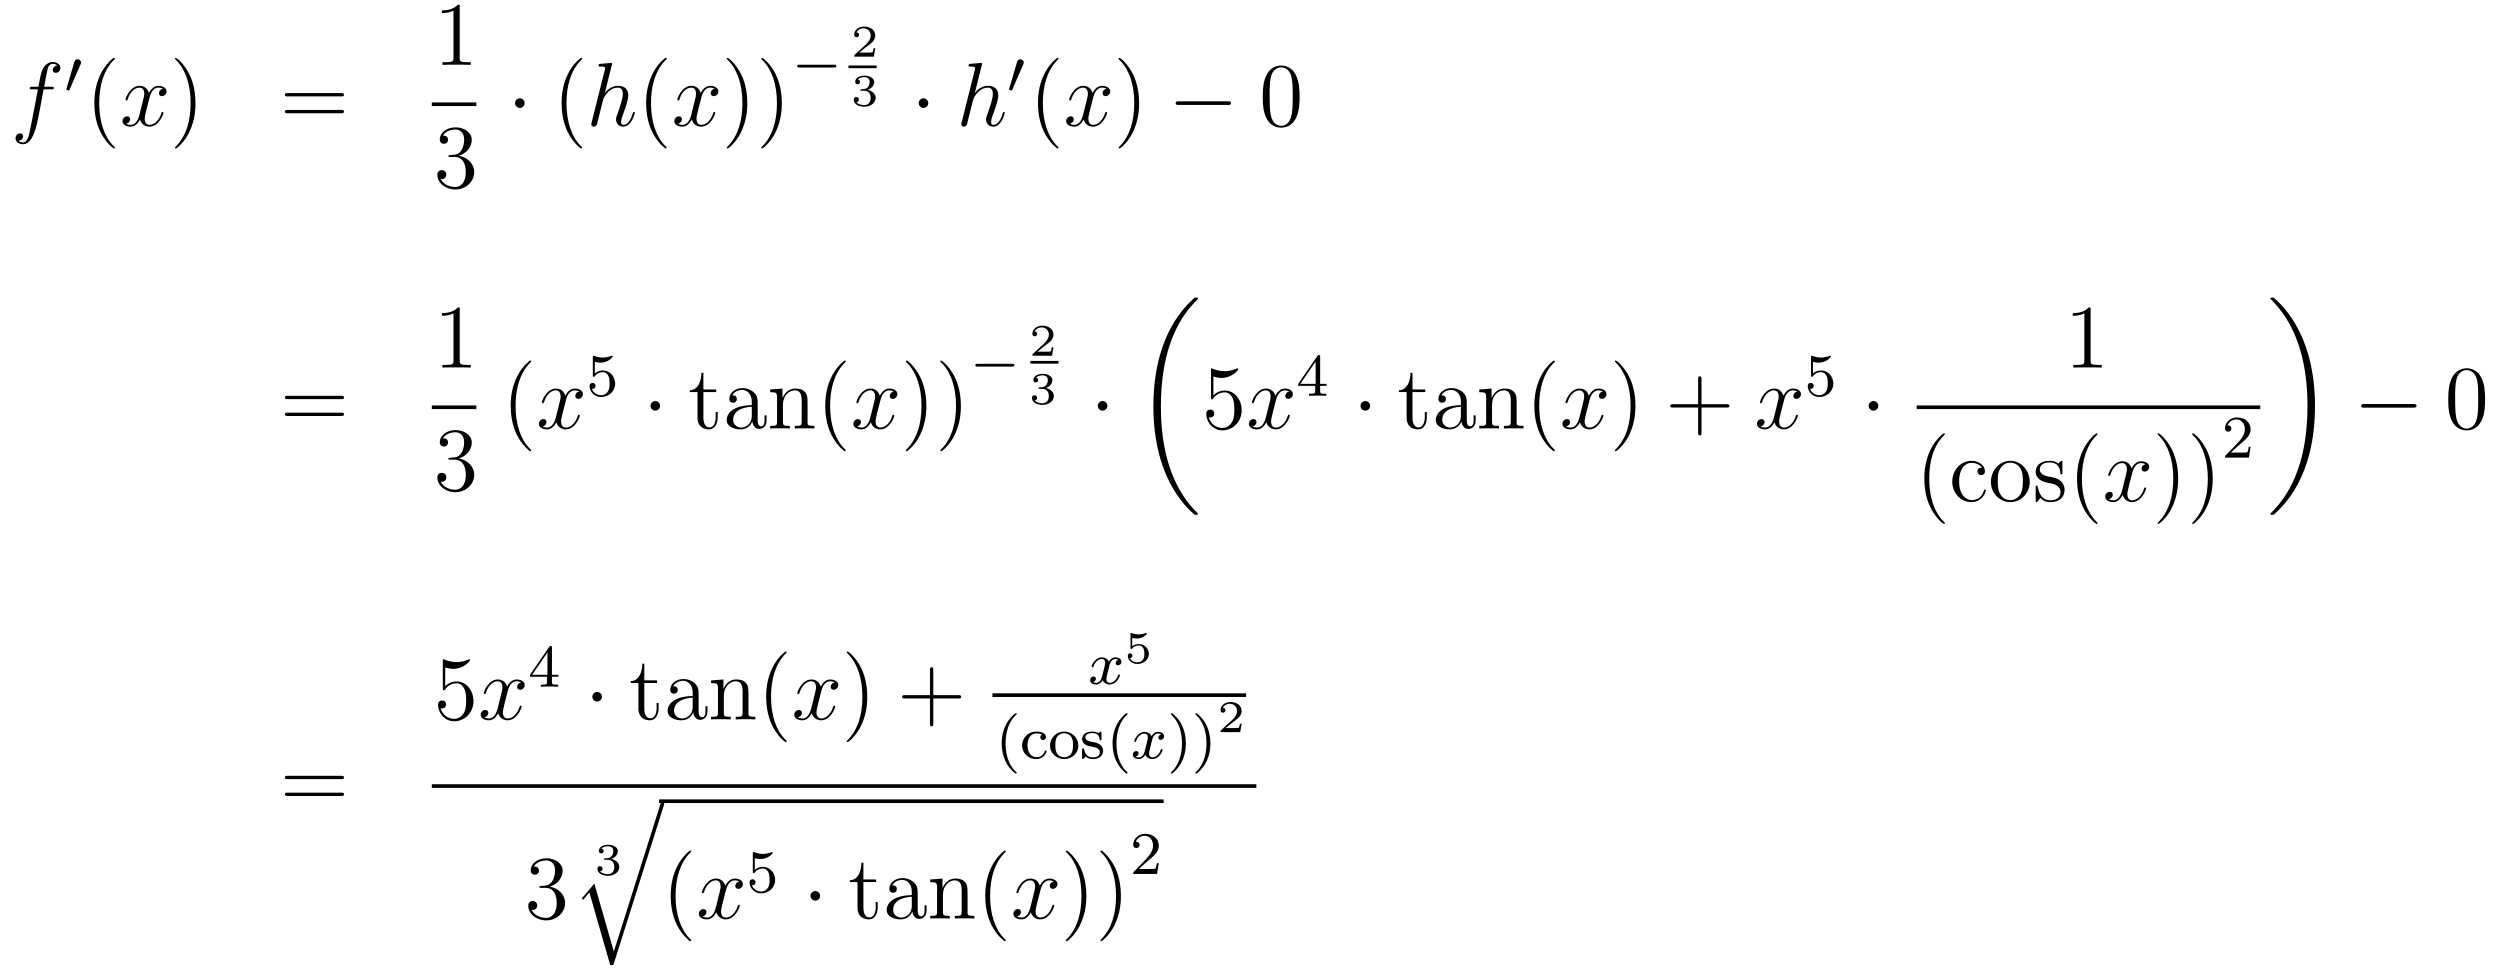 <?xml version='1.0'?>
<!-- This file was generated by dvisvgm 1.14.1 -->
<svg height='128pt' version='1.1' viewBox='0 -128 330 128' width='330pt' xmlns='http://www.w3.org/2000/svg' xmlns:xlink='http://www.w3.org/1999/xlink'>
<g id='page1'>
<g transform='matrix(1 0 0 1 -132 539)'>
<path d='M138.772 -655.206C139.011 -655.206 139.106 -655.206 139.106 -655.433C139.106 -655.552 139.011 -655.552 138.795 -655.552H137.827C138.054 -656.783 138.222 -657.632 138.317 -658.015C138.389 -658.302 138.64 -658.577 138.951 -658.577C139.202 -658.577 139.453 -658.469 139.572 -658.362C139.106 -658.314 138.963 -657.967 138.963 -657.764C138.963 -657.525 139.142 -657.381 139.369 -657.381C139.608 -657.381 139.967 -657.584 139.967 -658.039C139.967 -658.541 139.465 -658.816 138.939 -658.816C138.425 -658.816 137.923 -658.433 137.684 -657.967C137.468 -657.548 137.349 -657.118 137.074 -655.552H136.273C136.046 -655.552 135.927 -655.552 135.927 -655.337C135.927 -655.206 135.998 -655.206 136.237 -655.206H137.002C136.787 -654.094 136.297 -651.392 136.022 -650.113C135.819 -649.073 135.64 -648.2 135.042 -648.2C135.006 -648.2 134.659 -648.2 134.444 -648.427C135.054 -648.475 135.054 -649.001 135.054 -649.013C135.054 -649.252 134.874 -649.396 134.648 -649.396C134.408 -649.396 134.05 -649.192 134.05 -648.738C134.05 -648.224 134.576 -647.961 135.042 -647.961C136.261 -647.961 136.763 -650.149 136.895 -650.747C137.11 -651.667 137.696 -654.847 137.755 -655.206H138.772Z' fill-rule='evenodd'/>
<path d='M142.632 -658.497C142.672 -658.601 142.703 -658.656 142.703 -658.736C142.703 -658.999 142.464 -659.174 142.241 -659.174C141.923 -659.174 141.835 -658.895 141.803 -658.784L140.791 -655.349C140.759 -655.254 140.759 -655.23 140.759 -655.222C140.759 -655.15 140.807 -655.134 140.887 -655.11C141.03 -655.047 141.046 -655.047 141.062 -655.047C141.086 -655.047 141.133 -655.047 141.189 -655.182L142.632 -658.497Z' fill-rule='evenodd'/>
<path d='M147.165 -647.495C147.165 -647.531 147.165 -647.555 146.962 -647.758C145.767 -648.966 145.097 -650.938 145.097 -653.377C145.097 -655.696 145.659 -657.692 147.046 -659.103C147.165 -659.21 147.165 -659.234 147.165 -659.27C147.165 -659.342 147.105 -659.366 147.057 -659.366C146.902 -659.366 145.922 -658.505 145.336 -657.333C144.727 -656.126 144.452 -654.847 144.452 -653.377C144.452 -652.312 144.619 -650.89 145.24 -649.611C145.946 -648.177 146.926 -647.399 147.057 -647.399C147.105 -647.399 147.165 -647.423 147.165 -647.495Z' fill-rule='evenodd'/>
<path d='M153.505 -655.277C153.122 -655.206 152.979 -654.919 152.979 -654.692C152.979 -654.405 153.206 -654.309 153.373 -654.309C153.732 -654.309 153.983 -654.62 153.983 -654.942C153.983 -655.445 153.409 -655.672 152.907 -655.672C152.178 -655.672 151.771 -654.954 151.664 -654.727C151.389 -655.624 150.648 -655.672 150.433 -655.672C149.213 -655.672 148.568 -654.106 148.568 -653.843C148.568 -653.795 148.615 -653.735 148.699 -653.735C148.795 -653.735 148.819 -653.807 148.843 -653.855C149.249 -655.182 150.05 -655.433 150.397 -655.433C150.935 -655.433 151.042 -654.931 151.042 -654.644C151.042 -654.381 150.97 -654.106 150.827 -653.532L150.421 -651.894C150.241 -651.177 149.895 -650.52 149.261 -650.52C149.201 -650.52 148.903 -650.52 148.651 -650.675C149.082 -650.759 149.177 -651.117 149.177 -651.261C149.177 -651.5 148.998 -651.643 148.771 -651.643C148.484 -651.643 148.173 -651.392 148.173 -651.01C148.173 -650.508 148.735 -650.28 149.249 -650.28C149.823 -650.28 150.23 -650.735 150.48 -651.225C150.672 -650.52 151.269 -650.28 151.712 -650.28C152.931 -650.28 153.576 -651.847 153.576 -652.109C153.576 -652.169 153.529 -652.217 153.457 -652.217C153.35 -652.217 153.337 -652.157 153.302 -652.062C152.979 -651.01 152.286 -650.52 151.748 -650.52C151.329 -650.52 151.102 -650.83 151.102 -651.32C151.102 -651.583 151.15 -651.775 151.341 -652.564L151.76 -654.189C151.939 -654.907 152.345 -655.433 152.895 -655.433C152.919 -655.433 153.254 -655.433 153.505 -655.277Z' fill-rule='evenodd'/>
<path d='M157.807 -653.377C157.807 -654.285 157.688 -655.767 157.018 -657.154C156.313 -658.588 155.333 -659.366 155.201 -659.366C155.153 -659.366 155.094 -659.342 155.094 -659.27C155.094 -659.234 155.094 -659.21 155.297 -659.007C156.492 -657.8 157.162 -655.827 157.162 -653.388C157.162 -651.069 156.6 -649.073 155.213 -647.662C155.094 -647.555 155.094 -647.531 155.094 -647.495C155.094 -647.423 155.153 -647.399 155.201 -647.399C155.357 -647.399 156.337 -648.26 156.923 -649.432C157.533 -650.651 157.807 -651.942 157.807 -653.377Z' fill-rule='evenodd'/>
<path d='M177.024 -654.273C177.191 -654.273 177.406 -654.273 177.406 -654.488C177.406 -654.715 177.203 -654.715 177.024 -654.715H169.983C169.815 -654.715 169.6 -654.715 169.6 -654.5C169.6 -654.273 169.804 -654.273 169.983 -654.273H177.024ZM177.024 -652.05C177.191 -652.05 177.406 -652.05 177.406 -652.265C177.406 -652.492 177.203 -652.492 177.024 -652.492H169.983C169.815 -652.492 169.6 -652.492 169.6 -652.277C169.6 -652.05 169.804 -652.05 169.983 -652.05H177.024Z' fill-rule='evenodd'/>
<path d='M192.683 -666.102C192.683 -666.378 192.683 -666.389 192.444 -666.389C192.157 -666.067 191.559 -665.624 190.328 -665.624V-665.278C190.603 -665.278 191.2 -665.278 191.858 -665.588V-659.36C191.858 -658.93 191.822 -658.787 190.77 -658.787H190.4V-658.44C190.722 -658.464 191.882 -658.464 192.276 -658.464C192.671 -658.464 193.818 -658.464 194.141 -658.44V-658.787H193.771C192.719 -658.787 192.683 -658.93 192.683 -659.36V-666.102Z' fill-rule='evenodd'/>
<path d='M189 -653H194.879V-653.481H189'/>
<path d='M191.44 -646.532C191.236 -646.52 191.188 -646.507 191.188 -646.4C191.188 -646.281 191.248 -646.281 191.463 -646.281H192.013C193.03 -646.281 193.483 -645.444 193.483 -644.296C193.483 -642.73 192.671 -642.312 192.085 -642.312C191.511 -642.312 190.531 -642.587 190.184 -643.376C190.567 -643.316 190.913 -643.531 190.913 -643.961C190.913 -644.308 190.662 -644.547 190.328 -644.547C190.041 -644.547 189.73 -644.38 189.73 -643.926C189.73 -642.862 190.794 -641.989 192.121 -641.989C193.543 -641.989 194.596 -643.077 194.596 -644.284C194.596 -645.384 193.711 -646.245 192.563 -646.448C193.603 -646.747 194.273 -647.619 194.273 -648.552C194.273 -649.496 193.292 -650.189 192.133 -650.189C190.938 -650.189 190.053 -649.46 190.053 -648.588C190.053 -648.109 190.423 -648.014 190.603 -648.014C190.854 -648.014 191.141 -648.193 191.141 -648.552C191.141 -648.934 190.854 -649.102 190.591 -649.102C190.519 -649.102 190.495 -649.102 190.459 -649.09C190.913 -649.902 192.037 -649.902 192.097 -649.902C192.492 -649.902 193.268 -649.723 193.268 -648.552C193.268 -648.325 193.232 -647.655 192.886 -647.141C192.528 -646.615 192.121 -646.579 191.798 -646.567L191.44 -646.532Z' fill-rule='evenodd'/>
<path d='M201.256 -653.388C201.256 -653.735 200.969 -654.022 200.622 -654.022C200.275 -654.022 199.988 -653.735 199.988 -653.388C199.988 -653.042 200.275 -652.755 200.622 -652.755C200.969 -652.755 201.256 -653.042 201.256 -653.388Z' fill-rule='evenodd'/>
<path d='M208.844 -647.495C208.844 -647.531 208.844 -647.555 208.642 -647.758C207.446 -648.966 206.777 -650.938 206.777 -653.377C206.777 -655.696 207.338 -657.692 208.726 -659.103C208.844 -659.21 208.844 -659.234 208.844 -659.27C208.844 -659.342 208.784 -659.366 208.736 -659.366C208.582 -659.366 207.601 -658.505 207.016 -657.333C206.406 -656.126 206.131 -654.847 206.131 -653.377C206.131 -652.312 206.298 -650.89 206.92 -649.611C207.625 -648.177 208.606 -647.399 208.736 -647.399C208.784 -647.399 208.844 -647.423 208.844 -647.495Z' fill-rule='evenodd'/>
<path d='M212.758 -658.397C212.768 -658.445 212.792 -658.517 212.792 -658.577C212.792 -658.696 212.674 -658.696 212.65 -658.696C212.638 -658.696 212.052 -658.648 211.992 -658.636C211.789 -658.624 211.609 -658.601 211.394 -658.588C211.096 -658.565 211.012 -658.553 211.012 -658.338C211.012 -658.218 211.108 -658.218 211.274 -658.218C211.86 -658.218 211.872 -658.11 211.872 -657.991C211.872 -657.919 211.848 -657.823 211.837 -657.787L210.103 -650.866C210.055 -650.687 210.055 -650.663 210.055 -650.591C210.055 -650.328 210.258 -650.28 210.378 -650.28C210.582 -650.28 210.737 -650.436 210.797 -650.568L211.334 -652.731C211.394 -652.994 211.466 -653.245 211.525 -653.508C211.657 -654.01 211.657 -654.022 211.884 -654.369C212.112 -654.715 212.65 -655.433 213.57 -655.433C214.048 -655.433 214.216 -655.074 214.216 -654.596C214.216 -653.927 213.749 -652.623 213.486 -651.906C213.378 -651.619 213.319 -651.464 213.319 -651.249C213.319 -650.711 213.69 -650.28 214.264 -650.28C215.375 -650.28 215.794 -652.038 215.794 -652.109C215.794 -652.169 215.746 -652.217 215.674 -652.217C215.567 -652.217 215.555 -652.181 215.495 -651.978C215.22 -651.022 214.777 -650.52 214.3 -650.52C214.18 -650.52 213.989 -650.532 213.989 -650.914C213.989 -651.225 214.132 -651.607 214.18 -651.739C214.394 -652.312 214.933 -653.723 214.933 -654.417C214.933 -655.134 214.514 -655.672 213.606 -655.672C212.924 -655.672 212.327 -655.349 211.837 -654.727L212.758 -658.397Z' fill-rule='evenodd'/>
<path d='M220.002 -647.495C220.002 -647.531 220.002 -647.555 219.798 -647.758C218.603 -648.966 217.933 -650.938 217.933 -653.377C217.933 -655.696 218.496 -657.692 219.882 -659.103C220.002 -659.21 220.002 -659.234 220.002 -659.27C220.002 -659.342 219.942 -659.366 219.894 -659.366C219.739 -659.366 218.759 -658.505 218.173 -657.333C217.564 -656.126 217.289 -654.847 217.289 -653.377C217.289 -652.312 217.456 -650.89 218.077 -649.611C218.783 -648.177 219.763 -647.399 219.894 -647.399C219.942 -647.399 220.002 -647.423 220.002 -647.495Z' fill-rule='evenodd'/>
<path d='M226.342 -655.277C225.959 -655.206 225.816 -654.919 225.816 -654.692C225.816 -654.405 226.043 -654.309 226.21 -654.309C226.568 -654.309 226.819 -654.62 226.819 -654.942C226.819 -655.445 226.246 -655.672 225.744 -655.672C225.014 -655.672 224.608 -654.954 224.501 -654.727C224.226 -655.624 223.484 -655.672 223.27 -655.672C222.05 -655.672 221.405 -654.106 221.405 -653.843C221.405 -653.795 221.452 -653.735 221.536 -653.735C221.632 -653.735 221.656 -653.807 221.68 -653.855C222.086 -655.182 222.887 -655.433 223.234 -655.433C223.771 -655.433 223.879 -654.931 223.879 -654.644C223.879 -654.381 223.807 -654.106 223.663 -653.532L223.258 -651.894C223.078 -651.177 222.732 -650.52 222.098 -650.52C222.038 -650.52 221.74 -650.52 221.488 -650.675C221.918 -650.759 222.014 -651.117 222.014 -651.261C222.014 -651.5 221.836 -651.643 221.608 -651.643C221.321 -651.643 221.01 -651.392 221.01 -651.01C221.01 -650.508 221.572 -650.28 222.086 -650.28C222.66 -650.28 223.067 -650.735 223.318 -651.225C223.508 -650.52 224.106 -650.28 224.549 -650.28C225.768 -650.28 226.414 -651.847 226.414 -652.109C226.414 -652.169 226.366 -652.217 226.294 -652.217C226.187 -652.217 226.174 -652.157 226.139 -652.062C225.816 -651.01 225.122 -650.52 224.585 -650.52C224.166 -650.52 223.939 -650.83 223.939 -651.32C223.939 -651.583 223.986 -651.775 224.178 -652.564L224.597 -654.189C224.776 -654.907 225.182 -655.433 225.732 -655.433C225.756 -655.433 226.091 -655.433 226.342 -655.277Z' fill-rule='evenodd'/>
<path d='M230.644 -653.377C230.644 -654.285 230.525 -655.767 229.855 -657.154C229.15 -658.588 228.169 -659.366 228.038 -659.366C227.99 -659.366 227.93 -659.342 227.93 -659.27C227.93 -659.234 227.93 -659.21 228.133 -659.007C229.33 -657.8 229.998 -655.827 229.998 -653.388C229.998 -651.069 229.436 -649.073 228.05 -647.662C227.93 -647.555 227.93 -647.531 227.93 -647.495C227.93 -647.423 227.99 -647.399 228.038 -647.399C228.193 -647.399 229.174 -648.26 229.759 -649.432C230.369 -650.651 230.644 -651.942 230.644 -653.377ZM235.204 -653.377C235.204 -654.285 235.085 -655.767 234.415 -657.154C233.71 -658.588 232.729 -659.366 232.598 -659.366C232.55 -659.366 232.49 -659.342 232.49 -659.27C232.49 -659.234 232.49 -659.21 232.693 -659.007C233.89 -657.8 234.558 -655.827 234.558 -653.388C234.558 -651.069 233.996 -649.073 232.609 -647.662C232.49 -647.555 232.49 -647.531 232.49 -647.495C232.49 -647.423 232.55 -647.399 232.598 -647.399C232.753 -647.399 233.734 -648.26 234.319 -649.432C234.929 -650.651 235.204 -651.942 235.204 -653.377Z' fill-rule='evenodd'/>
<path d='M242.09 -658.089C242.218 -658.089 242.393 -658.089 242.393 -658.272C242.393 -658.455 242.218 -658.455 242.09 -658.455H237.524C237.396 -658.455 237.221 -658.455 237.221 -658.272C237.221 -658.089 237.396 -658.089 237.524 -658.089H242.09Z' fill-rule='evenodd'/>
<path d='M247.536 -660.637H247.315C247.303 -660.554 247.243 -660.159 247.153 -660.094C247.112 -660.058 246.628 -660.058 246.544 -660.058H245.426L246.191 -660.679C246.395 -660.841 246.926 -661.223 247.112 -661.402C247.291 -661.582 247.536 -661.886 247.536 -662.311C247.536 -663.057 246.86 -663.494 246.06 -663.494C245.288 -663.494 244.751 -662.986 244.751 -662.424C244.751 -662.119 245.008 -662.083 245.074 -662.083C245.222 -662.083 245.396 -662.191 245.396 -662.406C245.396 -662.538 245.318 -662.729 245.056 -662.729C245.192 -663.034 245.557 -663.261 245.97 -663.261C246.598 -663.261 246.932 -662.795 246.932 -662.311C246.932 -661.886 246.652 -661.45 246.233 -661.068L244.817 -659.771C244.757 -659.711 244.751 -659.705 244.751 -659.52H247.351L247.536 -660.637Z' fill-rule='evenodd'/>
<path d='M244 -658H247.718V-658.359H244'/>
<path d='M246.078 -655.024C246.586 -655.024 246.926 -654.683 246.926 -654.074C246.926 -653.417 246.532 -653.13 246.096 -653.13C245.934 -653.13 245.318 -653.166 245.05 -653.512C245.282 -653.536 245.378 -653.691 245.378 -653.853C245.378 -654.056 245.234 -654.193 245.038 -654.193C244.876 -654.193 244.697 -654.092 244.697 -653.841C244.697 -653.249 245.354 -652.914 246.114 -652.914C246.998 -652.914 247.59 -653.482 247.59 -654.074C247.59 -654.51 247.255 -654.97 246.544 -655.149C247.016 -655.305 247.399 -655.687 247.399 -656.177C247.399 -656.655 246.836 -657.014 246.12 -657.014C245.42 -657.014 244.888 -656.691 244.888 -656.201C244.888 -655.944 245.086 -655.872 245.204 -655.872C245.36 -655.872 245.521 -655.98 245.521 -656.189C245.521 -656.374 245.39 -656.482 245.228 -656.506C245.509 -656.817 246.054 -656.817 246.108 -656.817C246.413 -656.817 246.796 -656.673 246.796 -656.177C246.796 -655.848 246.61 -655.275 246.012 -655.239C245.904 -655.233 245.743 -655.221 245.689 -655.221C245.629 -655.215 245.563 -655.209 245.563 -655.119C245.563 -655.024 245.629 -655.024 245.731 -655.024H246.078Z' fill-rule='evenodd'/>
<path d='M254.536 -653.388C254.536 -653.735 254.249 -654.022 253.902 -654.022S253.268 -653.735 253.268 -653.388C253.268 -653.042 253.555 -652.755 253.902 -652.755S254.536 -653.042 254.536 -653.388Z' fill-rule='evenodd'/>
<path d='M261.599 -658.397C261.611 -658.445 261.635 -658.517 261.635 -658.577C261.635 -658.696 261.515 -658.696 261.491 -658.696C261.479 -658.696 260.893 -658.648 260.833 -658.636C260.63 -658.624 260.45 -658.601 260.236 -658.588C259.937 -658.565 259.853 -658.553 259.853 -658.338C259.853 -658.218 259.949 -658.218 260.117 -658.218C260.702 -658.218 260.713 -658.11 260.713 -657.991C260.713 -657.919 260.69 -657.823 260.678 -657.787L258.944 -650.866C258.896 -650.687 258.896 -650.663 258.896 -650.591C258.896 -650.328 259.1 -650.28 259.219 -650.28C259.423 -650.28 259.578 -650.436 259.638 -650.568L260.176 -652.731C260.236 -652.994 260.308 -653.245 260.368 -653.508C260.498 -654.01 260.498 -654.022 260.726 -654.369C260.953 -654.715 261.491 -655.433 262.411 -655.433C262.889 -655.433 263.057 -655.074 263.057 -654.596C263.057 -653.927 262.591 -652.623 262.328 -651.906C262.22 -651.619 262.16 -651.464 262.16 -651.249C262.16 -650.711 262.531 -650.28 263.105 -650.28C264.216 -650.28 264.635 -652.038 264.635 -652.109C264.635 -652.169 264.587 -652.217 264.515 -652.217C264.408 -652.217 264.396 -652.181 264.336 -651.978C264.061 -651.022 263.618 -650.52 263.141 -650.52C263.021 -650.52 262.83 -650.532 262.83 -650.914C262.83 -651.225 262.973 -651.607 263.021 -651.739C263.237 -652.312 263.774 -653.723 263.774 -654.417C263.774 -655.134 263.356 -655.672 262.447 -655.672C261.766 -655.672 261.168 -655.349 260.678 -654.727L261.599 -658.397Z' fill-rule='evenodd'/>
<path d='M267.072 -658.497C267.112 -658.601 267.144 -658.656 267.144 -658.736C267.144 -658.999 266.904 -659.174 266.681 -659.174C266.363 -659.174 266.275 -658.895 266.243 -658.784L265.231 -655.349C265.199 -655.254 265.199 -655.23 265.199 -655.222C265.199 -655.15 265.247 -655.134 265.326 -655.11C265.47 -655.047 265.486 -655.047 265.502 -655.047C265.525 -655.047 265.573 -655.047 265.63 -655.182L267.072 -658.497Z' fill-rule='evenodd'/>
<path d='M271.726 -647.495C271.726 -647.531 271.726 -647.555 271.522 -647.758C270.326 -648.966 269.657 -650.938 269.657 -653.377C269.657 -655.696 270.218 -657.692 271.606 -659.103C271.726 -659.21 271.726 -659.234 271.726 -659.27C271.726 -659.342 271.666 -659.366 271.618 -659.366C271.462 -659.366 270.482 -658.505 269.897 -657.333C269.286 -656.126 269.011 -654.847 269.011 -653.377C269.011 -652.312 269.179 -650.89 269.801 -649.611C270.505 -648.177 271.486 -647.399 271.618 -647.399C271.666 -647.399 271.726 -647.423 271.726 -647.495Z' fill-rule='evenodd'/>
<path d='M278.065 -655.277C277.682 -655.206 277.538 -654.919 277.538 -654.692C277.538 -654.405 277.766 -654.309 277.933 -654.309C278.292 -654.309 278.543 -654.62 278.543 -654.942C278.543 -655.445 277.969 -655.672 277.468 -655.672C276.738 -655.672 276.331 -654.954 276.224 -654.727C275.948 -655.624 275.208 -655.672 274.993 -655.672C273.773 -655.672 273.127 -654.106 273.127 -653.843C273.127 -653.795 273.175 -653.735 273.259 -653.735C273.355 -653.735 273.379 -653.807 273.403 -653.855C273.809 -655.182 274.61 -655.433 274.957 -655.433C275.495 -655.433 275.603 -654.931 275.603 -654.644C275.603 -654.381 275.531 -654.106 275.387 -653.532L274.981 -651.894C274.801 -651.177 274.454 -650.52 273.821 -650.52C273.762 -650.52 273.463 -650.52 273.211 -650.675C273.642 -650.759 273.737 -651.117 273.737 -651.261C273.737 -651.5 273.558 -651.643 273.331 -651.643C273.044 -651.643 272.734 -651.392 272.734 -651.01C272.734 -650.508 273.295 -650.28 273.809 -650.28C274.382 -650.28 274.789 -650.735 275.04 -651.225C275.232 -650.52 275.83 -650.28 276.271 -650.28C277.492 -650.28 278.136 -651.847 278.136 -652.109C278.136 -652.169 278.088 -652.217 278.017 -652.217C277.909 -652.217 277.897 -652.157 277.861 -652.062C277.538 -651.01 276.846 -650.52 276.307 -650.52C275.89 -650.52 275.662 -650.83 275.662 -651.32C275.662 -651.583 275.71 -651.775 275.902 -652.564L276.319 -654.189C276.499 -654.907 276.905 -655.433 277.456 -655.433C277.48 -655.433 277.814 -655.433 278.065 -655.277Z' fill-rule='evenodd'/>
<path d='M282.367 -653.377C282.367 -654.285 282.248 -655.767 281.579 -657.154C280.873 -658.588 279.893 -659.366 279.761 -659.366C279.714 -659.366 279.654 -659.342 279.654 -659.27C279.654 -659.234 279.654 -659.21 279.857 -659.007C281.052 -657.8 281.722 -655.827 281.722 -653.388C281.722 -651.069 281.16 -649.073 279.773 -647.662C279.654 -647.555 279.654 -647.531 279.654 -647.495C279.654 -647.423 279.714 -647.399 279.761 -647.399C279.917 -647.399 280.897 -648.26 281.483 -649.432C282.092 -650.651 282.367 -651.942 282.367 -653.377Z' fill-rule='evenodd'/>
<path d='M294.073 -653.149C294.276 -653.149 294.491 -653.149 294.491 -653.388C294.491 -653.628 294.276 -653.628 294.073 -653.628H287.605C287.402 -653.628 287.188 -653.628 287.188 -653.388C287.188 -653.149 287.402 -653.149 287.605 -653.149H294.073Z' fill-rule='evenodd'/>
<path d='M303.548 -654.225C303.548 -655.218 303.488 -656.186 303.059 -657.094C302.568 -658.087 301.708 -658.349 301.122 -658.349C300.428 -658.349 299.58 -658.003 299.137 -657.011C298.802 -656.257 298.684 -655.516 298.684 -654.225C298.684 -653.066 298.766 -652.193 299.197 -651.344C299.664 -650.436 300.488 -650.149 301.11 -650.149C302.15 -650.149 302.748 -650.771 303.095 -651.464C303.524 -652.36 303.548 -653.532 303.548 -654.225ZM301.11 -650.388C300.727 -650.388 299.951 -650.603 299.723 -651.906C299.592 -652.623 299.592 -653.532 299.592 -654.369C299.592 -655.349 299.592 -656.233 299.783 -656.939C299.987 -657.74 300.596 -658.11 301.11 -658.11C301.564 -658.11 302.257 -657.835 302.485 -656.808C302.64 -656.126 302.64 -655.182 302.64 -654.369C302.64 -653.568 302.64 -652.659 302.508 -651.93C302.281 -650.615 301.529 -650.388 301.11 -650.388Z' fill-rule='evenodd'/>
<path d='M177.029 -614.313C177.196 -614.313 177.412 -614.313 177.412 -614.528C177.412 -614.755 177.208 -614.755 177.029 -614.755H169.988C169.821 -614.755 169.606 -614.755 169.606 -614.54C169.606 -614.313 169.809 -614.313 169.988 -614.313H177.029ZM177.029 -612.09C177.196 -612.09 177.412 -612.09 177.412 -612.305C177.412 -612.532 177.208 -612.532 177.029 -612.532H169.988C169.821 -612.532 169.606 -612.532 169.606 -612.317C169.606 -612.09 169.809 -612.09 169.988 -612.09H177.029Z' fill-rule='evenodd'/>
<path d='M192.683 -626.142C192.683 -626.418 192.683 -626.429 192.444 -626.429C192.157 -626.107 191.559 -625.664 190.328 -625.664V-625.318C190.603 -625.318 191.2 -625.318 191.858 -625.628V-619.4C191.858 -618.97 191.822 -618.827 190.77 -618.827H190.4V-618.48C190.722 -618.504 191.882 -618.504 192.276 -618.504C192.671 -618.504 193.818 -618.504 194.141 -618.48V-618.827H193.771C192.719 -618.827 192.683 -618.97 192.683 -619.4V-626.142Z' fill-rule='evenodd'/>
<path d='M189 -613H194.879V-613.48H189'/>
<path d='M191.44 -606.572C191.236 -606.56 191.188 -606.547 191.188 -606.44C191.188 -606.321 191.248 -606.321 191.463 -606.321H192.013C193.03 -606.321 193.483 -605.484 193.483 -604.336C193.483 -602.77 192.671 -602.352 192.085 -602.352C191.511 -602.352 190.531 -602.627 190.184 -603.416C190.567 -603.356 190.913 -603.571 190.913 -604.001C190.913 -604.348 190.662 -604.587 190.328 -604.587C190.041 -604.587 189.73 -604.42 189.73 -603.966C189.73 -602.902 190.794 -602.029 192.121 -602.029C193.543 -602.029 194.596 -603.117 194.596 -604.324C194.596 -605.424 193.711 -606.285 192.563 -606.488C193.603 -606.787 194.273 -607.659 194.273 -608.592C194.273 -609.536 193.292 -610.229 192.133 -610.229C190.938 -610.229 190.053 -609.5 190.053 -608.628C190.053 -608.149 190.423 -608.054 190.603 -608.054C190.854 -608.054 191.141 -608.233 191.141 -608.592C191.141 -608.974 190.854 -609.142 190.591 -609.142C190.519 -609.142 190.495 -609.142 190.459 -609.13C190.913 -609.942 192.037 -609.942 192.097 -609.942C192.492 -609.942 193.268 -609.763 193.268 -608.592C193.268 -608.365 193.232 -607.695 192.886 -607.181C192.528 -606.655 192.121 -606.619 191.798 -606.607L191.44 -606.572Z' fill-rule='evenodd'/>
<path d='M202.126 -607.535C202.126 -607.571 202.126 -607.595 201.922 -607.798C200.726 -609.006 200.057 -610.978 200.057 -613.417C200.057 -615.736 200.618 -617.732 202.006 -619.143C202.126 -619.25 202.126 -619.274 202.126 -619.31C202.126 -619.382 202.066 -619.406 202.018 -619.406C201.862 -619.406 200.882 -618.545 200.297 -617.373C199.686 -616.166 199.411 -614.887 199.411 -613.417C199.411 -612.352 199.579 -610.93 200.201 -609.651C200.905 -608.217 201.886 -607.439 202.018 -607.439C202.066 -607.439 202.126 -607.463 202.126 -607.535Z' fill-rule='evenodd'/>
<path d='M208.465 -615.317C208.082 -615.246 207.938 -614.959 207.938 -614.732C207.938 -614.445 208.166 -614.349 208.333 -614.349C208.692 -614.349 208.943 -614.66 208.943 -614.982C208.943 -615.485 208.369 -615.712 207.868 -615.712C207.138 -615.712 206.731 -614.994 206.624 -614.767C206.348 -615.664 205.608 -615.712 205.393 -615.712C204.173 -615.712 203.527 -614.146 203.527 -613.883C203.527 -613.835 203.575 -613.775 203.659 -613.775C203.755 -613.775 203.779 -613.847 203.803 -613.895C204.209 -615.222 205.01 -615.473 205.357 -615.473C205.895 -615.473 206.003 -614.971 206.003 -614.684C206.003 -614.421 205.931 -614.146 205.787 -613.572L205.381 -611.934C205.201 -611.217 204.854 -610.56 204.221 -610.56C204.162 -610.56 203.863 -610.56 203.611 -610.715C204.042 -610.799 204.137 -611.157 204.137 -611.301C204.137 -611.54 203.958 -611.683 203.731 -611.683C203.444 -611.683 203.134 -611.432 203.134 -611.05C203.134 -610.548 203.695 -610.32 204.209 -610.32C204.782 -610.32 205.189 -610.775 205.44 -611.265C205.632 -610.56 206.23 -610.32 206.671 -610.32C207.892 -610.32 208.536 -611.887 208.536 -612.149C208.536 -612.209 208.488 -612.257 208.417 -612.257C208.309 -612.257 208.297 -612.197 208.261 -612.102C207.938 -611.05 207.246 -610.56 206.707 -610.56C206.29 -610.56 206.062 -610.87 206.062 -611.36C206.062 -611.623 206.11 -611.815 206.302 -612.604L206.719 -614.229C206.899 -614.947 207.305 -615.473 207.856 -615.473C207.88 -615.473 208.214 -615.473 208.465 -615.317Z' fill-rule='evenodd'/>
<path d='M210.516 -619.238C210.619 -619.206 210.938 -619.127 211.272 -619.127C212.269 -619.127 212.874 -619.828 212.874 -619.947C212.874 -620.035 212.819 -620.059 212.778 -620.059C212.762 -620.059 212.747 -620.059 212.675 -620.019C212.364 -619.9 211.998 -619.804 211.567 -619.804C211.097 -619.804 210.707 -619.923 210.46 -620.019C210.38 -620.059 210.364 -620.059 210.356 -620.059C210.252 -620.059 210.252 -619.971 210.252 -619.828V-617.493C210.252 -617.35 210.252 -617.254 210.38 -617.254C210.444 -617.254 210.468 -617.286 210.508 -617.35C210.604 -617.469 210.906 -617.876 211.584 -617.876C212.029 -617.876 212.245 -617.509 212.316 -617.358C212.452 -617.071 212.468 -616.704 212.468 -616.393C212.468 -616.099 212.46 -615.668 212.237 -615.318C212.086 -615.079 211.766 -614.832 211.344 -614.832C210.827 -614.832 210.317 -615.158 210.133 -615.676C210.157 -615.668 210.205 -615.668 210.212 -615.668C210.436 -615.668 210.611 -615.812 210.611 -616.059C210.611 -616.354 210.38 -616.457 210.221 -616.457C210.077 -616.457 209.822 -616.377 209.822 -616.035C209.822 -615.318 210.444 -614.593 211.361 -614.593C212.357 -614.593 213.2 -615.366 213.2 -616.354C213.2 -617.278 212.532 -618.099 211.591 -618.099C211.193 -618.099 210.818 -617.971 210.516 -617.7V-619.238Z' fill-rule='evenodd'/>
<path d='M219.136 -613.428C219.136 -613.775 218.849 -614.062 218.502 -614.062C218.155 -614.062 217.868 -613.775 217.868 -613.428C217.868 -613.082 218.155 -612.795 218.502 -612.795C218.849 -612.795 219.136 -613.082 219.136 -613.428Z' fill-rule='evenodd'/>
<path d='M224.848 -615.246H226.534V-615.592H224.848V-617.792H224.585C224.573 -616.668 224.142 -615.521 223.055 -615.485V-615.246H224.071V-611.922C224.071 -610.595 224.956 -610.32 225.589 -610.32C226.342 -610.32 226.736 -611.062 226.736 -611.922V-612.604H226.474V-611.946C226.474 -611.086 226.127 -610.583 225.661 -610.583C224.848 -610.583 224.848 -611.695 224.848 -611.898V-615.246ZM232.014 -613.632C232.014 -614.277 232.014 -614.755 231.487 -615.222C231.07 -615.604 230.531 -615.772 230.005 -615.772C229.025 -615.772 228.272 -615.126 228.272 -614.349C228.272 -614.002 228.499 -613.835 228.774 -613.835C229.061 -613.835 229.264 -614.038 229.264 -614.325C229.264 -614.815 228.834 -614.815 228.655 -614.815C228.929 -615.317 229.504 -615.532 229.981 -615.532C230.531 -615.532 231.236 -615.078 231.236 -614.002V-613.524C228.834 -613.488 227.926 -612.484 227.926 -611.564C227.926 -610.619 229.025 -610.32 229.754 -610.32C230.543 -610.32 231.082 -610.799 231.308 -611.373C231.356 -610.811 231.727 -610.38 232.241 -610.38C232.492 -610.38 233.185 -610.548 233.185 -611.504V-612.173H232.922V-611.504C232.922 -610.822 232.636 -610.727 232.468 -610.727C232.014 -610.727 232.014 -611.36 232.014 -611.54V-613.632ZM231.236 -612.126C231.236 -610.954 230.364 -610.56 229.85 -610.56C229.264 -610.56 228.774 -610.99 228.774 -611.564C228.774 -613.142 230.806 -613.285 231.236 -613.309V-612.126ZM238.598 -613.345C238.598 -614.457 238.598 -614.791 238.324 -615.174C237.977 -615.64 237.415 -615.712 237.008 -615.712C235.849 -615.712 235.396 -614.72 235.3 -614.481H235.288V-615.712L233.662 -615.58V-615.233C234.474 -615.233 234.57 -615.15 234.57 -614.564V-611.325C234.57 -610.787 234.439 -610.787 233.662 -610.787V-610.44C233.972 -610.464 234.618 -610.464 234.953 -610.464C235.3 -610.464 235.945 -610.464 236.256 -610.44V-610.787C235.49 -610.787 235.348 -610.787 235.348 -611.325V-613.548C235.348 -614.803 236.172 -615.473 236.914 -615.473C237.654 -615.473 237.822 -614.863 237.822 -614.134V-611.325C237.822 -610.787 237.69 -610.787 236.914 -610.787V-610.44C237.224 -610.464 237.87 -610.464 238.205 -610.464C238.552 -610.464 239.196 -610.464 239.507 -610.44V-610.787C238.909 -610.787 238.61 -610.787 238.598 -611.145V-613.345ZM243.644 -607.535C243.644 -607.571 243.644 -607.595 243.442 -607.798C242.245 -609.006 241.576 -610.978 241.576 -613.417C241.576 -615.736 242.138 -617.732 243.524 -619.143C243.644 -619.25 243.644 -619.274 243.644 -619.31C243.644 -619.382 243.584 -619.406 243.536 -619.406C243.382 -619.406 242.401 -618.545 241.816 -617.373C241.206 -616.166 240.931 -614.887 240.931 -613.417C240.931 -612.352 241.098 -610.93 241.72 -609.651C242.425 -608.217 243.406 -607.439 243.536 -607.439C243.584 -607.439 243.644 -607.463 243.644 -607.535Z' fill-rule='evenodd'/>
<path d='M249.978 -615.317C249.595 -615.246 249.452 -614.959 249.452 -614.732C249.452 -614.445 249.679 -614.349 249.847 -614.349C250.206 -614.349 250.457 -614.66 250.457 -614.982C250.457 -615.485 249.883 -615.712 249.38 -615.712C248.652 -615.712 248.245 -614.994 248.137 -614.767C247.862 -615.664 247.121 -615.712 246.906 -615.712C245.687 -615.712 245.041 -614.146 245.041 -613.883C245.041 -613.835 245.089 -613.775 245.173 -613.775C245.268 -613.775 245.292 -613.847 245.316 -613.895C245.723 -615.222 246.523 -615.473 246.87 -615.473C247.409 -615.473 247.516 -614.971 247.516 -614.684C247.516 -614.421 247.444 -614.146 247.301 -613.572L246.894 -611.934C246.715 -611.217 246.368 -610.56 245.735 -610.56C245.675 -610.56 245.376 -610.56 245.125 -610.715C245.555 -610.799 245.651 -611.157 245.651 -611.301C245.651 -611.54 245.472 -611.683 245.244 -611.683C244.957 -611.683 244.646 -611.432 244.646 -611.05C244.646 -610.548 245.208 -610.32 245.723 -610.32C246.296 -610.32 246.703 -610.775 246.954 -611.265C247.145 -610.56 247.742 -610.32 248.185 -610.32C249.404 -610.32 250.05 -611.887 250.05 -612.149C250.05 -612.209 250.002 -612.257 249.93 -612.257C249.823 -612.257 249.811 -612.197 249.775 -612.102C249.452 -611.05 248.759 -610.56 248.221 -610.56C247.802 -610.56 247.576 -610.87 247.576 -611.36C247.576 -611.623 247.624 -611.815 247.814 -612.604L248.233 -614.229C248.412 -614.947 248.819 -615.473 249.368 -615.473C249.392 -615.473 249.727 -615.473 249.978 -615.317Z' fill-rule='evenodd'/>
<path d='M254.281 -613.417C254.281 -614.325 254.161 -615.807 253.492 -617.194C252.786 -618.628 251.807 -619.406 251.675 -619.406C251.627 -619.406 251.567 -619.382 251.567 -619.31C251.567 -619.274 251.567 -619.25 251.771 -619.047C252.966 -617.84 253.636 -615.867 253.636 -613.428C253.636 -611.109 253.074 -609.113 251.687 -607.702C251.567 -607.595 251.567 -607.571 251.567 -607.535C251.567 -607.463 251.627 -607.439 251.675 -607.439C251.83 -607.439 252.81 -608.3 253.397 -609.472C254.006 -610.691 254.281 -611.982 254.281 -613.417ZM258.84 -613.417C258.84 -614.325 258.721 -615.807 258.052 -617.194C257.346 -618.628 256.366 -619.406 256.235 -619.406C256.187 -619.406 256.127 -619.382 256.127 -619.31C256.127 -619.274 256.127 -619.25 256.331 -619.047C257.526 -617.84 258.196 -615.867 258.196 -613.428C258.196 -611.109 257.633 -609.113 256.247 -607.702C256.127 -607.595 256.127 -607.571 256.127 -607.535C256.127 -607.463 256.187 -607.439 256.235 -607.439C256.39 -607.439 257.37 -608.3 257.956 -609.472C258.566 -610.691 258.84 -611.982 258.84 -613.417Z' fill-rule='evenodd'/>
<path d='M265.61 -618.609C265.738 -618.609 265.913 -618.609 265.913 -618.792C265.913 -618.975 265.738 -618.975 265.61 -618.975H261.044C260.916 -618.975 260.741 -618.975 260.741 -618.792C260.741 -618.609 260.916 -618.609 261.044 -618.609H265.61Z' fill-rule='evenodd'/>
<path d='M271.056 -621.157H270.835C270.823 -621.074 270.763 -620.679 270.673 -620.614C270.632 -620.578 270.148 -620.578 270.064 -620.578H268.946L269.711 -621.199C269.915 -621.361 270.446 -621.743 270.632 -621.922C270.811 -622.102 271.056 -622.406 271.056 -622.831C271.056 -623.577 270.38 -624.014 269.58 -624.014C268.808 -624.014 268.271 -623.506 268.271 -622.944C268.271 -622.639 268.528 -622.603 268.594 -622.603C268.742 -622.603 268.916 -622.711 268.916 -622.926C268.916 -623.058 268.838 -623.249 268.576 -623.249C268.712 -623.554 269.077 -623.781 269.49 -623.781C270.118 -623.781 270.452 -623.315 270.452 -622.831C270.452 -622.406 270.172 -621.97 269.753 -621.588L268.337 -620.291C268.277 -620.231 268.271 -620.225 268.271 -620.04H270.871L271.056 -621.157Z' fill-rule='evenodd'/>
<path d='M268 -619H271.718V-619.359H268'/>
<path d='M269.598 -615.664C270.106 -615.664 270.446 -615.323 270.446 -614.714C270.446 -614.057 270.052 -613.77 269.616 -613.77C269.454 -613.77 268.838 -613.806 268.57 -614.152C268.802 -614.176 268.898 -614.331 268.898 -614.493C268.898 -614.696 268.754 -614.833 268.558 -614.833C268.396 -614.833 268.217 -614.732 268.217 -614.481C268.217 -613.889 268.874 -613.554 269.634 -613.554C270.518 -613.554 271.11 -614.122 271.11 -614.714C271.11 -615.15 270.775 -615.61 270.064 -615.789C270.536 -615.945 270.919 -616.327 270.919 -616.817C270.919 -617.295 270.356 -617.654 269.64 -617.654C268.94 -617.654 268.408 -617.331 268.408 -616.841C268.408 -616.584 268.606 -616.512 268.724 -616.512C268.88 -616.512 269.041 -616.62 269.041 -616.829C269.041 -617.014 268.91 -617.122 268.748 -617.146C269.029 -617.457 269.574 -617.457 269.628 -617.457C269.933 -617.457 270.316 -617.313 270.316 -616.817C270.316 -616.488 270.13 -615.915 269.532 -615.879C269.424 -615.873 269.263 -615.861 269.209 -615.861C269.149 -615.855 269.083 -615.849 269.083 -615.759C269.083 -615.664 269.149 -615.664 269.251 -615.664H269.598Z' fill-rule='evenodd'/>
<path d='M278.176 -613.428C278.176 -613.775 277.889 -614.062 277.542 -614.062C277.195 -614.062 276.908 -613.775 276.908 -613.428C276.908 -613.082 277.195 -612.795 277.542 -612.795C277.889 -612.795 278.176 -613.082 278.176 -613.428Z' fill-rule='evenodd'/>
<path d='M290.128 -599.16C290.128 -599.208 290.104 -599.232 290.08 -599.268C289.638 -599.71 288.836 -600.511 288.036 -601.802C286.111 -604.886 285.239 -608.771 285.239 -613.373C285.239 -616.589 285.67 -620.737 287.641 -624.299C288.586 -625.997 289.566 -626.977 290.092 -627.503C290.128 -627.539 290.128 -627.563 290.128 -627.599C290.128 -627.718 290.044 -627.718 289.877 -627.718C289.709 -627.718 289.686 -627.718 289.506 -627.539C285.502 -623.893 284.246 -618.418 284.246 -613.385C284.246 -608.687 285.322 -603.953 288.359 -600.379C288.598 -600.104 289.052 -599.614 289.542 -599.184C289.686 -599.04 289.709 -599.04 289.877 -599.04C290.044 -599.04 290.128 -599.04 290.128 -599.16Z' fill-rule='evenodd'/>
<path d='M292.17 -617.29C292.684 -617.122 293.102 -617.11 293.234 -617.11C294.586 -617.11 295.446 -618.102 295.446 -618.27C295.446 -618.318 295.422 -618.378 295.35 -618.378C295.326 -618.378 295.302 -618.378 295.194 -618.33C294.526 -618.043 293.951 -618.007 293.641 -618.007C292.852 -618.007 292.29 -618.246 292.062 -618.342C291.979 -618.378 291.955 -618.378 291.943 -618.378C291.847 -618.378 291.847 -618.306 291.847 -618.114V-614.564C291.847 -614.349 291.847 -614.277 291.991 -614.277C292.051 -614.277 292.062 -614.289 292.182 -614.433C292.517 -614.923 293.078 -615.21 293.676 -615.21C294.31 -615.21 294.62 -614.624 294.716 -614.421C294.919 -613.954 294.931 -613.369 294.931 -612.914C294.931 -612.46 294.931 -611.779 294.596 -611.241C294.334 -610.811 293.868 -610.512 293.341 -610.512C292.553 -610.512 291.775 -611.05 291.56 -611.922C291.62 -611.898 291.692 -611.887 291.752 -611.887C291.955 -611.887 292.278 -612.006 292.278 -612.412C292.278 -612.747 292.051 -612.938 291.752 -612.938C291.536 -612.938 291.226 -612.831 291.226 -612.365C291.226 -611.348 292.039 -610.189 293.365 -610.189C294.716 -610.189 295.9 -611.325 295.9 -612.843C295.9 -614.265 294.943 -615.449 293.688 -615.449C293.006 -615.449 292.481 -615.15 292.17 -614.815V-617.29Z' fill-rule='evenodd'/>
<path d='M302.185 -615.317C301.802 -615.246 301.66 -614.959 301.66 -614.732C301.66 -614.445 301.886 -614.349 302.053 -614.349C302.412 -614.349 302.663 -614.66 302.663 -614.982C302.663 -615.485 302.089 -615.712 301.588 -615.712C300.858 -615.712 300.451 -614.994 300.344 -614.767C300.07 -615.664 299.328 -615.712 299.113 -615.712C297.894 -615.712 297.248 -614.146 297.248 -613.883C297.248 -613.835 297.295 -613.775 297.379 -613.775C297.475 -613.775 297.499 -613.847 297.523 -613.895C297.93 -615.222 298.73 -615.473 299.077 -615.473C299.615 -615.473 299.723 -614.971 299.723 -614.684C299.723 -614.421 299.651 -614.146 299.507 -613.572L299.101 -611.934C298.921 -611.217 298.576 -610.56 297.942 -610.56C297.882 -610.56 297.583 -610.56 297.331 -610.715C297.762 -610.799 297.858 -611.157 297.858 -611.301C297.858 -611.54 297.678 -611.683 297.451 -611.683C297.164 -611.683 296.854 -611.432 296.854 -611.05C296.854 -610.548 297.415 -610.32 297.93 -610.32C298.504 -610.32 298.91 -610.775 299.161 -611.265C299.352 -610.56 299.95 -610.32 300.392 -610.32C301.612 -610.32 302.257 -611.887 302.257 -612.149C302.257 -612.209 302.209 -612.257 302.137 -612.257C302.03 -612.257 302.017 -612.197 301.982 -612.102C301.66 -611.05 300.966 -610.56 300.428 -610.56C300.01 -610.56 299.783 -610.87 299.783 -611.36C299.783 -611.623 299.83 -611.815 300.022 -612.604L300.44 -614.229C300.619 -614.947 301.026 -615.473 301.576 -615.473C301.6 -615.473 301.934 -615.473 302.185 -615.317Z' fill-rule='evenodd'/>
<path d='M306.259 -619.916C306.259 -620.075 306.259 -620.139 306.092 -620.139C305.989 -620.139 305.981 -620.131 305.9 -620.019L303.359 -616.33V-616.067H305.606V-615.405C305.606 -615.111 305.582 -615.023 304.969 -615.023H304.786V-614.76C305.462 -614.784 305.479 -614.784 305.933 -614.784S306.403 -614.784 307.08 -614.76V-615.023H306.896C306.283 -615.023 306.259 -615.111 306.259 -615.405V-616.067H307.104V-616.33H306.259V-619.916ZM305.662 -619.27V-616.33H303.638L305.662 -619.27Z' fill-rule='evenodd'/>
<path d='M312.856 -613.428C312.856 -613.775 312.569 -614.062 312.222 -614.062C311.875 -614.062 311.588 -613.775 311.588 -613.428C311.588 -613.082 311.875 -612.795 312.222 -612.795C312.569 -612.795 312.856 -613.082 312.856 -613.428Z' fill-rule='evenodd'/>
<path d='M318.448 -615.246H320.134V-615.592H318.448V-617.792H318.185C318.173 -616.668 317.742 -615.521 316.655 -615.485V-615.246H317.671V-611.922C317.671 -610.595 318.556 -610.32 319.189 -610.32C319.942 -610.32 320.336 -611.062 320.336 -611.922V-612.604H320.074V-611.946C320.074 -611.086 319.727 -610.583 319.261 -610.583C318.448 -610.583 318.448 -611.695 318.448 -611.898V-615.246ZM325.614 -613.632C325.614 -614.277 325.614 -614.755 325.087 -615.222C324.67 -615.604 324.131 -615.772 323.605 -615.772C322.625 -615.772 321.871 -615.126 321.871 -614.349C321.871 -614.002 322.099 -613.835 322.374 -613.835C322.661 -613.835 322.864 -614.038 322.864 -614.325C322.864 -614.815 322.434 -614.815 322.255 -614.815C322.529 -615.317 323.104 -615.532 323.581 -615.532C324.131 -615.532 324.836 -615.078 324.836 -614.002V-613.524C322.434 -613.488 321.526 -612.484 321.526 -611.564C321.526 -610.619 322.625 -610.32 323.354 -610.32C324.143 -610.32 324.682 -610.799 324.908 -611.373C324.956 -610.811 325.327 -610.38 325.841 -610.38C326.092 -610.38 326.785 -610.548 326.785 -611.504V-612.173H326.522V-611.504C326.522 -610.822 326.236 -610.727 326.068 -610.727C325.614 -610.727 325.614 -611.36 325.614 -611.54V-613.632ZM324.836 -612.126C324.836 -610.954 323.964 -610.56 323.45 -610.56C322.864 -610.56 322.374 -610.99 322.374 -611.564C322.374 -613.142 324.406 -613.285 324.836 -613.309V-612.126ZM332.198 -613.345C332.198 -614.457 332.198 -614.791 331.924 -615.174C331.577 -615.64 331.015 -615.712 330.608 -615.712C329.449 -615.712 328.996 -614.72 328.9 -614.481H328.888V-615.712L327.262 -615.58V-615.233C328.074 -615.233 328.17 -615.15 328.17 -614.564V-611.325C328.17 -610.787 328.039 -610.787 327.262 -610.787V-610.44C327.572 -610.464 328.218 -610.464 328.553 -610.464C328.9 -610.464 329.545 -610.464 329.856 -610.44V-610.787C329.09 -610.787 328.948 -610.787 328.948 -611.325V-613.548C328.948 -614.803 329.772 -615.473 330.514 -615.473C331.254 -615.473 331.422 -614.863 331.422 -614.134V-611.325C331.422 -610.787 331.29 -610.787 330.514 -610.787V-610.44C330.824 -610.464 331.47 -610.464 331.805 -610.464C332.152 -610.464 332.796 -610.464 333.107 -610.44V-610.787C332.509 -610.787 332.21 -610.787 332.198 -611.145V-613.345ZM337.244 -607.535C337.244 -607.571 337.244 -607.595 337.042 -607.798C335.845 -609.006 335.176 -610.978 335.176 -613.417C335.176 -615.736 335.738 -617.732 337.124 -619.143C337.244 -619.25 337.244 -619.274 337.244 -619.31C337.244 -619.382 337.184 -619.406 337.136 -619.406C336.982 -619.406 336.001 -618.545 335.416 -617.373C334.806 -616.166 334.531 -614.887 334.531 -613.417C334.531 -612.352 334.698 -610.93 335.32 -609.651C336.025 -608.217 337.006 -607.439 337.136 -607.439C337.184 -607.439 337.244 -607.463 337.244 -607.535Z' fill-rule='evenodd'/>
<path d='M343.578 -615.317C343.195 -615.246 343.052 -614.959 343.052 -614.732C343.052 -614.445 343.279 -614.349 343.447 -614.349C343.806 -614.349 344.057 -614.66 344.057 -614.982C344.057 -615.485 343.483 -615.712 342.98 -615.712C342.251 -615.712 341.845 -614.994 341.737 -614.767C341.462 -615.664 340.721 -615.712 340.506 -615.712C339.287 -615.712 338.641 -614.146 338.641 -613.883C338.641 -613.835 338.689 -613.775 338.773 -613.775C338.868 -613.775 338.892 -613.847 338.916 -613.895C339.323 -615.222 340.123 -615.473 340.47 -615.473C341.009 -615.473 341.116 -614.971 341.116 -614.684C341.116 -614.421 341.044 -614.146 340.901 -613.572L340.494 -611.934C340.315 -611.217 339.968 -610.56 339.335 -610.56C339.275 -610.56 338.976 -610.56 338.725 -610.715C339.155 -610.799 339.251 -611.157 339.251 -611.301C339.251 -611.54 339.072 -611.683 338.844 -611.683C338.557 -611.683 338.246 -611.432 338.246 -611.05C338.246 -610.548 338.809 -610.32 339.323 -610.32C339.896 -610.32 340.303 -610.775 340.554 -611.265C340.745 -610.56 341.342 -610.32 341.785 -610.32C343.004 -610.32 343.65 -611.887 343.65 -612.149C343.65 -612.209 343.602 -612.257 343.53 -612.257C343.423 -612.257 343.411 -612.197 343.375 -612.102C343.052 -611.05 342.359 -610.56 341.821 -610.56C341.402 -610.56 341.176 -610.87 341.176 -611.36C341.176 -611.623 341.224 -611.815 341.414 -612.604L341.833 -614.229C342.012 -614.947 342.419 -615.473 342.968 -615.473C342.992 -615.473 343.327 -615.473 343.578 -615.317Z' fill-rule='evenodd'/>
<path d='M347.881 -613.417C347.881 -614.325 347.761 -615.807 347.092 -617.194C346.386 -618.628 345.407 -619.406 345.275 -619.406C345.227 -619.406 345.167 -619.382 345.167 -619.31C345.167 -619.274 345.167 -619.25 345.371 -619.047C346.566 -617.84 347.236 -615.867 347.236 -613.428C347.236 -611.109 346.674 -609.113 345.287 -607.702C345.167 -607.595 345.167 -607.571 345.167 -607.535C345.167 -607.463 345.227 -607.439 345.275 -607.439C345.43 -607.439 346.41 -608.3 346.997 -609.472C347.606 -610.691 347.881 -611.982 347.881 -613.417Z' fill-rule='evenodd'/>
<path d='M356.598 -613.201H359.897C360.065 -613.201 360.28 -613.201 360.28 -613.417C360.28 -613.644 360.077 -613.644 359.897 -613.644H356.598V-616.943C356.598 -617.11 356.598 -617.326 356.383 -617.326C356.155 -617.326 356.155 -617.122 356.155 -616.943V-613.644H352.856C352.688 -613.644 352.474 -613.644 352.474 -613.428C352.474 -613.201 352.678 -613.201 352.856 -613.201H356.155V-609.902C356.155 -609.735 356.155 -609.52 356.371 -609.52C356.598 -609.52 356.598 -609.723 356.598 -609.902V-613.201Z' fill-rule='evenodd'/>
<path d='M369.252 -615.317C368.869 -615.246 368.725 -614.959 368.725 -614.732C368.725 -614.445 368.953 -614.349 369.12 -614.349C369.479 -614.349 369.73 -614.66 369.73 -614.982C369.73 -615.485 369.156 -615.712 368.654 -615.712C367.925 -615.712 367.518 -614.994 367.411 -614.767C367.135 -615.664 366.395 -615.712 366.18 -615.712C364.96 -615.712 364.314 -614.146 364.314 -613.883C364.314 -613.835 364.362 -613.775 364.446 -613.775C364.542 -613.775 364.566 -613.847 364.59 -613.895C364.996 -615.222 365.797 -615.473 366.144 -615.473C366.682 -615.473 366.79 -614.971 366.79 -614.684C366.79 -614.421 366.718 -614.146 366.574 -613.572L366.168 -611.934C365.988 -611.217 365.641 -610.56 365.008 -610.56C364.949 -610.56 364.65 -610.56 364.398 -610.715C364.829 -610.799 364.925 -611.157 364.925 -611.301C364.925 -611.54 364.745 -611.683 364.518 -611.683C364.231 -611.683 363.92 -611.432 363.92 -611.05C363.92 -610.548 364.482 -610.32 364.996 -610.32C365.57 -610.32 365.976 -610.775 366.227 -611.265C366.419 -610.56 367.016 -610.32 367.459 -610.32C368.678 -610.32 369.323 -611.887 369.323 -612.149C369.323 -612.209 369.276 -612.257 369.204 -612.257C369.096 -612.257 369.084 -612.197 369.049 -612.102C368.725 -611.05 368.033 -610.56 367.494 -610.56C367.076 -610.56 366.848 -610.87 366.848 -611.36C366.848 -611.623 366.896 -611.815 367.088 -612.604L367.506 -614.229C367.686 -614.947 368.092 -615.473 368.642 -615.473C368.666 -615.473 369.001 -615.473 369.252 -615.317Z' fill-rule='evenodd'/>
<path d='M371.316 -619.238C371.419 -619.206 371.738 -619.127 372.072 -619.127C373.069 -619.127 373.674 -619.828 373.674 -619.947C373.674 -620.035 373.619 -620.059 373.578 -620.059C373.562 -620.059 373.547 -620.059 373.475 -620.019C373.164 -619.9 372.798 -619.804 372.367 -619.804C371.897 -619.804 371.507 -619.923 371.26 -620.019C371.18 -620.059 371.164 -620.059 371.156 -620.059C371.052 -620.059 371.052 -619.971 371.052 -619.828V-617.493C371.052 -617.35 371.052 -617.254 371.18 -617.254C371.244 -617.254 371.268 -617.286 371.308 -617.35C371.404 -617.469 371.706 -617.876 372.384 -617.876C372.829 -617.876 373.045 -617.509 373.116 -617.358C373.252 -617.071 373.268 -616.704 373.268 -616.393C373.268 -616.099 373.26 -615.668 373.037 -615.318C372.886 -615.079 372.566 -614.832 372.144 -614.832C371.627 -614.832 371.117 -615.158 370.933 -615.676C370.957 -615.668 371.005 -615.668 371.012 -615.668C371.236 -615.668 371.411 -615.812 371.411 -616.059C371.411 -616.354 371.18 -616.457 371.021 -616.457C370.877 -616.457 370.622 -616.377 370.622 -616.035C370.622 -615.318 371.244 -614.593 372.161 -614.593C373.157 -614.593 374 -615.366 374 -616.354C374 -617.278 373.332 -618.099 372.391 -618.099C371.993 -618.099 371.618 -617.971 371.316 -617.7V-619.238Z' fill-rule='evenodd'/>
<path d='M379.936 -613.428C379.936 -613.775 379.649 -614.062 379.302 -614.062S378.668 -613.775 378.668 -613.428C378.668 -613.082 378.955 -612.795 379.302 -612.795S379.936 -613.082 379.936 -613.428Z' fill-rule='evenodd'/>
<path d='M407.963 -626.142C407.963 -626.418 407.963 -626.429 407.724 -626.429C407.437 -626.107 406.84 -625.664 405.608 -625.664V-625.318C405.883 -625.318 406.481 -625.318 407.138 -625.628V-619.4C407.138 -618.97 407.102 -618.827 406.05 -618.827H405.679V-618.48C406.002 -618.504 407.162 -618.504 407.556 -618.504C407.951 -618.504 409.098 -618.504 409.421 -618.48V-618.827H409.051C407.999 -618.827 407.963 -618.97 407.963 -619.4V-626.142Z' fill-rule='evenodd'/>
<path d='M385 -613H430.36V-613.48H385'/>
<path d='M388.726 -597.935C388.726 -597.971 388.726 -597.995 388.522 -598.198C387.326 -599.406 386.657 -601.378 386.657 -603.817C386.657 -606.136 387.218 -608.132 388.606 -609.543C388.726 -609.65 388.726 -609.674 388.726 -609.71C388.726 -609.782 388.666 -609.806 388.618 -609.806C388.462 -609.806 387.482 -608.945 386.897 -607.773C386.286 -606.566 386.011 -605.287 386.011 -603.817C386.011 -602.752 386.179 -601.33 386.801 -600.051C387.505 -598.616 388.486 -597.839 388.618 -597.839C388.666 -597.839 388.726 -597.864 388.726 -597.935Z' fill-rule='evenodd'/>
<path d='M393.606 -605.263C393.463 -605.263 393.02 -605.263 393.02 -604.773C393.02 -604.486 393.223 -604.283 393.51 -604.283C393.785 -604.283 394.013 -604.45 394.013 -604.797C394.013 -605.598 393.175 -606.172 392.207 -606.172C390.809 -606.172 389.698 -604.928 389.698 -603.422C389.698 -601.892 390.845 -600.72 392.196 -600.72C393.773 -600.72 394.132 -602.155 394.132 -602.262S394.049 -602.37 394.013 -602.37C393.905 -602.37 393.893 -602.334 393.857 -602.191C393.594 -601.342 392.948 -600.983 392.303 -600.983C391.574 -600.983 390.606 -601.617 390.606 -603.434C390.606 -605.418 391.621 -605.908 392.219 -605.908C392.674 -605.908 393.331 -605.729 393.606 -605.263ZM399.925 -603.398C399.925 -604.94 398.754 -606.172 397.367 -606.172C395.933 -606.172 394.798 -604.904 394.798 -603.398C394.798 -601.868 395.993 -600.72 397.355 -600.72C398.766 -600.72 399.925 -601.892 399.925 -603.398ZM397.367 -600.983C396.925 -600.983 396.386 -601.175 396.041 -601.76C395.718 -602.298 395.706 -603.004 395.706 -603.506C395.706 -603.96 395.706 -604.689 396.077 -605.227C396.412 -605.741 396.937 -605.932 397.355 -605.932C397.822 -605.932 398.323 -605.717 398.646 -605.251C399.017 -604.701 399.017 -603.948 399.017 -603.506C399.017 -603.087 399.017 -602.346 398.706 -601.784C398.371 -601.211 397.822 -600.983 397.367 -600.983ZM404.239 -605.897C404.239 -606.112 404.239 -606.172 404.119 -606.172C404.024 -606.172 403.798 -605.908 403.714 -605.801C403.343 -606.1 402.972 -606.172 402.589 -606.172C401.143 -606.172 400.712 -605.382 400.712 -604.725C400.712 -604.593 400.712 -604.175 401.167 -603.757C401.55 -603.422 401.957 -603.338 402.506 -603.231C403.164 -603.099 403.319 -603.063 403.618 -602.824C403.832 -602.645 403.988 -602.382 403.988 -602.047C403.988 -601.533 403.69 -600.96 402.637 -600.96C401.849 -600.96 401.275 -601.414 401.012 -602.609C400.964 -602.824 400.964 -602.836 400.952 -602.848C400.928 -602.896 400.88 -602.896 400.844 -602.896C400.712 -602.896 400.712 -602.836 400.712 -602.621V-600.995C400.712 -600.78 400.712 -600.72 400.832 -600.72C400.892 -600.72 400.904 -600.732 401.107 -600.983C401.167 -601.067 401.167 -601.091 401.346 -601.282C401.801 -600.72 402.446 -600.72 402.649 -600.72C403.904 -600.72 404.526 -601.414 404.526 -602.358C404.526 -603.004 404.132 -603.386 404.024 -603.494C403.594 -603.864 403.271 -603.936 402.482 -604.08C402.124 -604.151 401.251 -604.319 401.251 -605.036C401.251 -605.407 401.502 -605.956 402.578 -605.956C403.88 -605.956 403.952 -604.845 403.976 -604.474C403.988 -604.378 404.072 -604.378 404.108 -604.378C404.239 -604.378 404.239 -604.438 404.239 -604.653V-605.897Z' fill-rule='evenodd'/>
<path d='M408.877 -597.935C408.877 -597.971 408.877 -597.995 408.674 -598.198C407.479 -599.406 406.81 -601.378 406.81 -603.817C406.81 -606.136 407.371 -608.132 408.758 -609.543C408.877 -609.65 408.877 -609.674 408.877 -609.71C408.877 -609.782 408.817 -609.806 408.77 -609.806C408.614 -609.806 407.634 -608.945 407.048 -607.773C406.439 -606.566 406.164 -605.287 406.164 -603.817C406.164 -602.752 406.331 -601.33 406.952 -600.051C407.658 -598.616 408.638 -597.839 408.77 -597.839C408.817 -597.839 408.877 -597.864 408.877 -597.935Z' fill-rule='evenodd'/>
<path d='M415.217 -605.717C414.835 -605.646 414.691 -605.359 414.691 -605.132C414.691 -604.845 414.918 -604.749 415.086 -604.749C415.445 -604.749 415.696 -605.06 415.696 -605.382C415.696 -605.885 415.122 -606.112 414.619 -606.112C413.891 -606.112 413.484 -605.394 413.376 -605.167C413.101 -606.064 412.36 -606.112 412.145 -606.112C410.926 -606.112 410.28 -604.546 410.28 -604.283C410.28 -604.235 410.328 -604.175 410.412 -604.175C410.507 -604.175 410.531 -604.247 410.555 -604.295C410.962 -605.622 411.762 -605.873 412.109 -605.873C412.648 -605.873 412.754 -605.371 412.754 -605.084C412.754 -604.821 412.682 -604.546 412.54 -603.972L412.133 -602.334C411.954 -601.617 411.607 -600.96 410.974 -600.96C410.914 -600.96 410.615 -600.96 410.364 -601.115C410.794 -601.199 410.89 -601.557 410.89 -601.701C410.89 -601.94 410.711 -602.083 410.484 -602.083C410.196 -602.083 409.885 -601.832 409.885 -601.45C409.885 -600.948 410.448 -600.72 410.962 -600.72C411.535 -600.72 411.942 -601.175 412.193 -601.665C412.384 -600.96 412.982 -600.72 413.424 -600.72C414.643 -600.72 415.289 -602.287 415.289 -602.549C415.289 -602.609 415.241 -602.657 415.169 -602.657C415.062 -602.657 415.05 -602.597 415.014 -602.502C414.691 -601.45 413.998 -600.96 413.46 -600.96C413.041 -600.96 412.814 -601.27 412.814 -601.76C412.814 -602.023 412.862 -602.215 413.053 -603.004L413.472 -604.629C413.651 -605.347 414.058 -605.873 414.607 -605.873C414.631 -605.873 414.966 -605.873 415.217 -605.717Z' fill-rule='evenodd'/>
<path d='M419.52 -603.817C419.52 -604.725 419.4 -606.207 418.73 -607.594C418.026 -609.028 417.046 -609.806 416.914 -609.806C416.866 -609.806 416.806 -609.782 416.806 -609.71C416.806 -609.674 416.806 -609.65 417.01 -609.447C418.205 -608.24 418.874 -606.267 418.874 -603.828C418.874 -601.509 418.313 -599.513 416.926 -598.103C416.806 -597.995 416.806 -597.971 416.806 -597.935C416.806 -597.864 416.866 -597.839 416.914 -597.839C417.068 -597.839 418.049 -598.7 418.636 -599.872C419.245 -601.091 419.52 -602.382 419.52 -603.817ZM424.08 -603.817C424.08 -604.725 423.96 -606.207 423.29 -607.594C422.585 -609.028 421.606 -609.806 421.474 -609.806C421.426 -609.806 421.366 -609.782 421.366 -609.71C421.366 -609.674 421.366 -609.65 421.57 -609.447C422.765 -608.24 423.434 -606.267 423.434 -603.828C423.434 -601.509 422.873 -599.513 421.486 -598.103C421.366 -597.995 421.366 -597.971 421.366 -597.935C421.366 -597.864 421.426 -597.839 421.474 -597.839C421.628 -597.839 422.609 -598.7 423.196 -599.872C423.805 -601.091 424.08 -602.382 424.08 -603.817Z' fill-rule='evenodd'/>
<path d='M427.528 -608.226C427.655 -608.345 427.99 -608.608 428.117 -608.72C428.611 -609.174 429.08 -609.612 429.08 -610.337C429.08 -611.285 428.284 -611.899 427.288 -611.899C426.332 -611.899 425.702 -611.174 425.702 -610.465C425.702 -610.074 426.013 -610.018 426.125 -610.018C426.292 -610.018 426.539 -610.138 426.539 -610.441C426.539 -610.855 426.14 -610.855 426.046 -610.855C426.276 -611.437 426.81 -611.636 427.2 -611.636C427.942 -611.636 428.324 -611.007 428.324 -610.337C428.324 -609.508 427.742 -608.903 426.802 -607.939L425.798 -606.903C425.702 -606.815 425.702 -606.799 425.702 -606.6H428.85L429.08 -608.026H428.833C428.81 -607.867 428.747 -607.468 428.651 -607.317C428.603 -607.253 427.997 -607.253 427.87 -607.253H426.451L427.528 -608.226Z' fill-rule='evenodd'/>
<path d='M437.58 -613.373C437.58 -618.071 436.504 -622.805 433.468 -626.379C433.229 -626.654 432.774 -627.144 432.284 -627.575C432.14 -627.718 432.116 -627.718 431.95 -627.718C431.806 -627.718 431.699 -627.718 431.699 -627.599C431.699 -627.551 431.747 -627.503 431.77 -627.479C432.188 -627.049 432.989 -626.248 433.79 -624.957C435.715 -621.873 436.588 -617.988 436.588 -613.385C436.588 -610.17 436.157 -606.022 434.185 -602.459C433.241 -600.762 432.248 -599.77 431.747 -599.268C431.722 -599.232 431.699 -599.196 431.699 -599.16C431.699 -599.04 431.806 -599.04 431.95 -599.04C432.116 -599.04 432.14 -599.04 432.32 -599.22C436.325 -602.866 437.58 -608.341 437.58 -613.373Z' fill-rule='evenodd'/>
<path d='M450.558 -613.189C450.761 -613.189 450.977 -613.189 450.977 -613.428C450.977 -613.668 450.761 -613.668 450.558 -613.668H444.091C443.887 -613.668 443.672 -613.668 443.672 -613.428C443.672 -613.189 443.887 -613.189 444.091 -613.189H450.558Z' fill-rule='evenodd'/>
<path d='M460.033 -614.265C460.033 -615.258 459.974 -616.226 459.544 -617.134C459.054 -618.127 458.192 -618.389 457.607 -618.389C456.913 -618.389 456.065 -618.043 455.623 -617.051C455.288 -616.297 455.168 -615.556 455.168 -614.265C455.168 -613.106 455.252 -612.233 455.682 -611.384C456.149 -610.476 456.973 -610.189 457.595 -610.189C458.635 -610.189 459.233 -610.811 459.58 -611.504C460.01 -612.4 460.033 -613.572 460.033 -614.265ZM457.595 -610.428C457.213 -610.428 456.436 -610.643 456.209 -611.946C456.077 -612.663 456.077 -613.572 456.077 -614.409C456.077 -615.389 456.077 -616.273 456.269 -616.979C456.472 -617.78 457.081 -618.15 457.595 -618.15C458.05 -618.15 458.743 -617.875 458.97 -616.848C459.125 -616.166 459.125 -615.222 459.125 -614.409C459.125 -613.608 459.125 -612.699 458.994 -611.97C458.767 -610.655 458.014 -610.428 457.595 -610.428Z' fill-rule='evenodd'/>
<path d='M177.029 -564.154C177.196 -564.154 177.412 -564.154 177.412 -564.368C177.412 -564.595 177.208 -564.595 177.029 -564.595H169.988C169.821 -564.595 169.606 -564.595 169.606 -564.38C169.606 -564.154 169.809 -564.154 169.988 -564.154H177.029ZM177.029 -561.93C177.196 -561.93 177.412 -561.93 177.412 -562.145C177.412 -562.372 177.208 -562.372 177.029 -562.372H169.988C169.821 -562.372 169.606 -562.372 169.606 -562.157C169.606 -561.93 169.809 -561.93 169.988 -561.93H177.029Z' fill-rule='evenodd'/>
<path d='M190.77 -578.89C191.284 -578.722 191.703 -578.711 191.834 -578.711C193.186 -578.711 194.046 -579.702 194.046 -579.87C194.046 -579.918 194.022 -579.978 193.95 -579.978C193.926 -579.978 193.902 -579.978 193.794 -579.93C193.126 -579.643 192.551 -579.607 192.241 -579.607C191.452 -579.607 190.89 -579.846 190.662 -579.942C190.579 -579.978 190.555 -579.978 190.543 -579.978C190.448 -579.978 190.448 -579.906 190.448 -579.714V-576.164C190.448 -575.95 190.448 -575.878 190.591 -575.878C190.651 -575.878 190.662 -575.89 190.782 -576.032C191.117 -576.523 191.679 -576.81 192.276 -576.81C192.91 -576.81 193.22 -576.224 193.316 -576.02C193.519 -575.555 193.531 -574.969 193.531 -574.514C193.531 -574.061 193.531 -573.379 193.196 -572.84C192.934 -572.411 192.468 -572.112 191.942 -572.112C191.153 -572.112 190.376 -572.65 190.16 -573.522C190.22 -573.498 190.292 -573.486 190.352 -573.486C190.555 -573.486 190.878 -573.606 190.878 -574.013C190.878 -574.348 190.651 -574.538 190.352 -574.538C190.137 -574.538 189.826 -574.43 189.826 -573.965C189.826 -572.948 190.639 -571.789 191.966 -571.789C193.316 -571.789 194.5 -572.924 194.5 -574.442C194.5 -575.866 193.543 -577.049 192.288 -577.049C191.607 -577.049 191.081 -576.75 190.77 -576.415V-578.89Z' fill-rule='evenodd'/>
<path d='M200.785 -576.917C200.402 -576.846 200.26 -576.559 200.26 -576.331C200.26 -576.044 200.486 -575.95 200.653 -575.95C201.012 -575.95 201.263 -576.259 201.263 -576.582C201.263 -577.085 200.689 -577.312 200.188 -577.312C199.458 -577.312 199.051 -576.594 198.944 -576.367C198.67 -577.264 197.928 -577.312 197.713 -577.312C196.494 -577.312 195.848 -575.746 195.848 -575.483C195.848 -575.435 195.895 -575.375 195.979 -575.375C196.075 -575.375 196.099 -575.447 196.123 -575.495C196.53 -576.822 197.33 -577.073 197.677 -577.073C198.215 -577.073 198.323 -576.571 198.323 -576.283C198.323 -576.02 198.251 -575.746 198.107 -575.172L197.701 -573.534C197.521 -572.816 197.176 -572.16 196.542 -572.16C196.482 -572.16 196.183 -572.16 195.931 -572.315C196.362 -572.399 196.458 -572.758 196.458 -572.9C196.458 -573.139 196.278 -573.283 196.051 -573.283C195.764 -573.283 195.454 -573.032 195.454 -572.65C195.454 -572.148 196.015 -571.92 196.53 -571.92C197.104 -571.92 197.51 -572.375 197.761 -572.864C197.952 -572.16 198.55 -571.92 198.992 -571.92C200.212 -571.92 200.857 -573.486 200.857 -573.749C200.857 -573.809 200.809 -573.857 200.737 -573.857C200.63 -573.857 200.617 -573.797 200.582 -573.702C200.26 -572.65 199.566 -572.16 199.028 -572.16C198.61 -572.16 198.383 -572.471 198.383 -572.96C198.383 -573.223 198.43 -573.415 198.622 -574.204L199.04 -575.83C199.219 -576.546 199.626 -577.073 200.176 -577.073C200.2 -577.073 200.534 -577.073 200.785 -576.917Z' fill-rule='evenodd'/>
<path d='M204.859 -581.515C204.859 -581.675 204.859 -581.738 204.692 -581.738C204.589 -581.738 204.581 -581.731 204.5 -581.62L201.959 -577.93V-577.667H204.206V-577.006C204.206 -576.71 204.182 -576.623 203.569 -576.623H203.386V-576.36C204.062 -576.384 204.079 -576.384 204.533 -576.384S205.003 -576.384 205.68 -576.36V-576.623H205.496C204.883 -576.623 204.859 -576.71 204.859 -577.006V-577.667H205.704V-577.93H204.859V-581.515ZM204.262 -580.87V-577.93H202.238L204.262 -580.87Z' fill-rule='evenodd'/>
<path d='M211.456 -575.028C211.456 -575.375 211.169 -575.662 210.822 -575.662C210.475 -575.662 210.188 -575.375 210.188 -575.028C210.188 -574.682 210.475 -574.394 210.822 -574.394C211.169 -574.394 211.456 -574.682 211.456 -575.028Z' fill-rule='evenodd'/>
<path d='M217.048 -576.846H218.734V-577.192H217.048V-579.392H216.785C216.773 -578.268 216.342 -577.121 215.255 -577.085V-576.846H216.271V-573.522C216.271 -572.195 217.156 -571.92 217.789 -571.92C218.542 -571.92 218.936 -572.662 218.936 -573.522V-574.204H218.674V-573.546C218.674 -572.686 218.327 -572.184 217.861 -572.184C217.048 -572.184 217.048 -573.295 217.048 -573.498V-576.846ZM224.214 -575.232C224.214 -575.878 224.214 -576.355 223.687 -576.822C223.27 -577.204 222.731 -577.372 222.205 -577.372C221.225 -577.372 220.472 -576.726 220.472 -575.95C220.472 -575.602 220.699 -575.435 220.974 -575.435C221.261 -575.435 221.464 -575.638 221.464 -575.924C221.464 -576.415 221.034 -576.415 220.855 -576.415C221.129 -576.917 221.704 -577.133 222.181 -577.133C222.731 -577.133 223.436 -576.678 223.436 -575.602V-575.124C221.034 -575.088 220.126 -574.084 220.126 -573.163C220.126 -572.219 221.225 -571.92 221.954 -571.92C222.743 -571.92 223.282 -572.399 223.508 -572.972C223.556 -572.411 223.927 -571.98 224.441 -571.98C224.692 -571.98 225.385 -572.148 225.385 -573.104V-573.774H225.122V-573.104C225.122 -572.423 224.836 -572.327 224.668 -572.327C224.214 -572.327 224.214 -572.96 224.214 -573.139V-575.232ZM223.436 -573.726C223.436 -572.554 222.564 -572.16 222.05 -572.16C221.464 -572.16 220.974 -572.59 220.974 -573.163C220.974 -574.741 223.006 -574.885 223.436 -574.909V-573.726ZM230.798 -574.945C230.798 -576.056 230.798 -576.391 230.524 -576.774C230.177 -577.24 229.615 -577.312 229.208 -577.312C228.049 -577.312 227.596 -576.319 227.5 -576.08H227.488V-577.312L225.862 -577.181V-576.834C226.674 -576.834 226.77 -576.75 226.77 -576.164V-572.924C226.77 -572.387 226.639 -572.387 225.862 -572.387V-572.04C226.172 -572.064 226.818 -572.064 227.153 -572.064C227.5 -572.064 228.145 -572.064 228.456 -572.04V-572.387C227.69 -572.387 227.548 -572.387 227.548 -572.924V-575.148C227.548 -576.403 228.372 -577.073 229.114 -577.073C229.854 -577.073 230.022 -576.463 230.022 -575.734V-572.924C230.022 -572.387 229.89 -572.387 229.114 -572.387V-572.04C229.424 -572.064 230.07 -572.064 230.405 -572.064C230.752 -572.064 231.396 -572.064 231.707 -572.04V-572.387C231.109 -572.387 230.81 -572.387 230.798 -572.746V-574.945ZM235.844 -569.135C235.844 -569.171 235.844 -569.195 235.642 -569.398C234.445 -570.606 233.776 -572.578 233.776 -575.016C233.776 -577.336 234.338 -579.332 235.724 -580.742C235.844 -580.85 235.844 -580.874 235.844 -580.91C235.844 -580.981 235.784 -581.005 235.736 -581.005C235.582 -581.005 234.601 -580.145 234.016 -578.974C233.406 -577.766 233.131 -576.487 233.131 -575.016C233.131 -573.953 233.298 -572.53 233.92 -571.25C234.625 -569.816 235.606 -569.039 235.736 -569.039C235.784 -569.039 235.844 -569.064 235.844 -569.135Z' fill-rule='evenodd'/>
<path d='M242.178 -576.917C241.795 -576.846 241.652 -576.559 241.652 -576.331C241.652 -576.044 241.879 -575.95 242.047 -575.95C242.406 -575.95 242.657 -576.259 242.657 -576.582C242.657 -577.085 242.083 -577.312 241.58 -577.312C240.852 -577.312 240.445 -576.594 240.337 -576.367C240.062 -577.264 239.321 -577.312 239.106 -577.312C237.887 -577.312 237.241 -575.746 237.241 -575.483C237.241 -575.435 237.289 -575.375 237.373 -575.375C237.468 -575.375 237.492 -575.447 237.516 -575.495C237.923 -576.822 238.723 -577.073 239.07 -577.073C239.609 -577.073 239.716 -576.571 239.716 -576.283C239.716 -576.02 239.644 -575.746 239.501 -575.172L239.094 -573.534C238.915 -572.816 238.568 -572.16 237.935 -572.16C237.875 -572.16 237.576 -572.16 237.325 -572.315C237.755 -572.399 237.851 -572.758 237.851 -572.9C237.851 -573.139 237.672 -573.283 237.444 -573.283C237.157 -573.283 236.846 -573.032 236.846 -572.65C236.846 -572.148 237.408 -571.92 237.923 -571.92C238.496 -571.92 238.903 -572.375 239.154 -572.864C239.345 -572.16 239.942 -571.92 240.385 -571.92C241.604 -571.92 242.25 -573.486 242.25 -573.749C242.25 -573.809 242.202 -573.857 242.13 -573.857C242.023 -573.857 242.011 -573.797 241.975 -573.702C241.652 -572.65 240.959 -572.16 240.421 -572.16C240.002 -572.16 239.776 -572.471 239.776 -572.96C239.776 -573.223 239.824 -573.415 240.014 -574.204L240.433 -575.83C240.612 -576.546 241.019 -577.073 241.568 -577.073C241.592 -577.073 241.927 -577.073 242.178 -576.917Z' fill-rule='evenodd'/>
<path d='M246.481 -575.016C246.481 -575.924 246.361 -577.408 245.692 -578.794C244.986 -580.229 244.007 -581.005 243.875 -581.005C243.827 -581.005 243.767 -580.981 243.767 -580.91C243.767 -580.874 243.767 -580.85 243.971 -580.646C245.166 -579.439 245.836 -577.468 245.836 -575.028C245.836 -572.71 245.274 -570.713 243.887 -569.303C243.767 -569.195 243.767 -569.171 243.767 -569.135C243.767 -569.064 243.827 -569.039 243.875 -569.039C244.03 -569.039 245.01 -569.9 245.597 -571.072C246.206 -572.291 246.481 -573.582 246.481 -575.016Z' fill-rule='evenodd'/>
<path d='M255.198 -574.801H258.497C258.665 -574.801 258.88 -574.801 258.88 -575.016C258.88 -575.244 258.677 -575.244 258.497 -575.244H255.198V-578.543C255.198 -578.711 255.198 -578.926 254.983 -578.926C254.755 -578.926 254.755 -578.722 254.755 -578.543V-575.244H251.456C251.288 -575.244 251.074 -575.244 251.074 -575.028C251.074 -574.801 251.278 -574.801 251.456 -574.801H254.755V-571.502C254.755 -571.334 254.755 -571.12 254.971 -571.12C255.198 -571.12 255.198 -571.322 255.198 -571.502V-574.801Z' fill-rule='evenodd'/>
<path d='M279.632 -579.899C279.282 -579.812 279.265 -579.5 279.265 -579.469C279.265 -579.294 279.401 -579.174 279.576 -579.174C279.751 -579.174 280.022 -579.31 280.022 -579.653C280.022 -580.106 279.521 -580.234 279.226 -580.234C278.851 -580.234 278.549 -579.971 278.365 -579.66C278.19 -580.082 277.776 -580.234 277.448 -580.234C276.581 -580.234 276.094 -579.238 276.094 -579.014C276.094 -578.944 276.15 -578.911 276.214 -578.911C276.31 -578.911 276.325 -578.951 276.349 -579.047C276.533 -579.629 277.01 -580.01 277.426 -580.01C277.735 -580.01 277.888 -579.788 277.888 -579.5C277.888 -579.342 277.792 -578.975 277.728 -578.72C277.672 -578.489 277.496 -577.78 277.457 -577.628C277.345 -577.198 277.058 -576.864 276.7 -576.864C276.668 -576.864 276.461 -576.864 276.294 -576.974C276.66 -577.062 276.66 -577.397 276.66 -577.405C276.66 -577.589 276.516 -577.7 276.341 -577.7C276.126 -577.7 275.896 -577.517 275.896 -577.214C275.896 -576.847 276.286 -576.641 276.692 -576.641C277.114 -576.641 277.409 -576.959 277.553 -577.214C277.728 -576.823 278.094 -576.641 278.477 -576.641C279.346 -576.641 279.823 -577.637 279.823 -577.859C279.823 -577.939 279.76 -577.963 279.703 -577.963C279.608 -577.963 279.592 -577.907 279.569 -577.828C279.409 -577.294 278.954 -576.864 278.492 -576.864C278.23 -576.864 278.039 -577.039 278.039 -577.374C278.039 -577.532 278.087 -577.716 278.198 -578.162C278.254 -578.401 278.429 -579.102 278.468 -579.254C278.58 -579.668 278.86 -580.01 279.218 -580.01C279.258 -580.01 279.464 -580.01 279.632 -579.899Z' fill-rule='evenodd'/>
<path d='M281.456 -582.797C281.653 -582.743 281.863 -582.719 282.066 -582.719C282.198 -582.719 282.533 -582.719 282.91 -582.928C283.01 -582.988 283.381 -583.232 283.381 -583.358C283.381 -583.436 283.321 -583.453 283.298 -583.453C283.279 -583.453 283.273 -583.453 283.208 -583.429C282.992 -583.346 282.688 -583.262 282.299 -583.262C282.006 -583.262 281.683 -583.316 281.414 -583.418C281.354 -583.442 281.33 -583.453 281.306 -583.453C281.224 -583.453 281.224 -583.388 281.224 -583.292V-581.5C281.224 -581.398 281.224 -581.327 281.33 -581.327C281.384 -581.327 281.402 -581.351 281.444 -581.398C281.593 -581.59 281.857 -581.792 282.323 -581.792C283.058 -581.792 283.058 -580.896 283.058 -580.705C283.058 -580.472 283.04 -580.138 282.844 -579.892C282.658 -579.665 282.383 -579.57 282.126 -579.57C281.713 -579.57 281.3 -579.797 281.158 -580.144C281.45 -580.15 281.486 -580.382 281.486 -580.454C281.486 -580.615 281.36 -580.759 281.176 -580.759C281.122 -580.759 280.871 -580.729 280.871 -580.43C280.871 -579.881 281.39 -579.354 282.144 -579.354C282.962 -579.354 283.656 -579.934 283.656 -580.681C283.656 -581.362 283.106 -581.983 282.335 -581.983C281.946 -581.983 281.648 -581.858 281.456 -581.696V-582.797Z' fill-rule='evenodd'/>
<path d='M263 -575H296.48V-575.48H263'/>
<path d='M266.053 -564.888C266.117 -564.888 266.213 -564.888 266.213 -564.984C266.213 -565.015 266.206 -565.024 266.101 -565.127C265.009 -566.155 264.739 -567.637 264.739 -568.872C264.739 -571.166 265.687 -572.243 266.094 -572.609C266.206 -572.713 266.213 -572.72 266.213 -572.761C266.213 -572.801 266.18 -572.856 266.101 -572.856C265.974 -572.856 265.576 -572.45 265.512 -572.378C264.444 -571.262 264.221 -569.828 264.221 -568.872C264.221 -567.088 264.97 -565.652 266.053 -564.888ZM269.573 -570.043C269.35 -569.972 269.317 -569.789 269.317 -569.693C269.317 -569.478 269.468 -569.318 269.692 -569.318C269.899 -569.318 270.066 -569.462 270.066 -569.701C270.066 -570.194 269.525 -570.433 268.776 -570.433C267.667 -570.433 266.918 -569.549 266.918 -568.601C266.918 -567.589 267.748 -566.801 268.752 -566.801C269.875 -566.801 270.154 -567.74 270.154 -567.836S270.05 -567.932 270.026 -567.932C269.97 -567.932 269.93 -567.924 269.906 -567.844C269.851 -567.677 269.628 -567.047 268.831 -567.047C268.337 -567.047 267.628 -567.43 267.628 -568.609C267.628 -569.756 268.218 -570.187 268.799 -570.187C268.871 -570.187 269.293 -570.187 269.573 -570.043ZM274.344 -568.577C274.344 -569.574 273.523 -570.433 272.472 -570.433C271.42 -570.433 270.599 -569.574 270.599 -568.577C270.599 -567.581 271.452 -566.801 272.472 -566.801C273.499 -566.801 274.344 -567.581 274.344 -568.577ZM272.472 -567.047C272.041 -567.047 271.706 -567.254 271.531 -567.534C271.332 -567.86 271.308 -568.25 271.308 -568.649C271.308 -568.952 271.308 -569.43 271.555 -569.772C271.763 -570.052 272.098 -570.211 272.472 -570.211C272.886 -570.211 273.228 -570.012 273.412 -569.732C273.626 -569.398 273.635 -568.968 273.635 -568.649C273.635 -568.283 273.619 -567.844 273.396 -567.509C273.181 -567.191 272.822 -567.047 272.472 -567.047ZM277.397 -570.227C277.397 -570.354 277.397 -570.433 277.292 -570.433C277.253 -570.433 277.229 -570.433 277.102 -570.306C277.086 -570.299 277.014 -570.227 276.99 -570.227C276.983 -570.227 276.966 -570.227 276.918 -570.258C276.791 -570.347 276.56 -570.433 276.202 -570.433C275.086 -570.433 274.838 -569.828 274.838 -569.446C274.838 -569.047 275.134 -568.817 275.158 -568.793C275.476 -568.554 275.659 -568.522 276.193 -568.426C276.568 -568.354 277.182 -568.242 277.182 -567.701C277.182 -567.39 276.974 -567.024 276.241 -567.024C275.436 -567.024 275.206 -567.644 275.101 -568.067C275.07 -568.171 275.062 -568.211 274.966 -568.211C274.838 -568.211 274.838 -568.147 274.838 -567.996V-567.007C274.838 -566.88 274.838 -566.801 274.943 -566.801C274.99 -566.801 274.998 -566.808 275.142 -566.959C275.182 -566.999 275.269 -567.103 275.309 -567.143C275.668 -566.816 276.042 -566.801 276.25 -566.801C277.261 -566.801 277.612 -567.382 277.612 -567.908C277.612 -568.29 277.381 -568.848 276.432 -569.023C276.368 -569.039 275.922 -569.119 275.891 -569.119C275.644 -569.174 275.269 -569.342 275.269 -569.66C275.269 -569.9 275.444 -570.235 276.202 -570.235C277.094 -570.235 277.134 -569.581 277.15 -569.358C277.158 -569.294 277.213 -569.27 277.27 -569.27C277.397 -569.27 277.397 -569.327 277.397 -569.478V-570.227Z' fill-rule='evenodd'/>
<path d='M280.69 -564.888C280.753 -564.888 280.848 -564.888 280.848 -564.984C280.848 -565.015 280.841 -565.024 280.736 -565.127C279.646 -566.155 279.374 -567.637 279.374 -568.872C279.374 -571.166 280.322 -572.243 280.729 -572.609C280.841 -572.713 280.848 -572.72 280.848 -572.761C280.848 -572.801 280.817 -572.856 280.736 -572.856C280.609 -572.856 280.211 -572.45 280.147 -572.378C279.079 -571.262 278.856 -569.828 278.856 -568.872C278.856 -567.088 279.605 -565.652 280.69 -564.888Z' fill-rule='evenodd'/>
<path d='M285.266 -570.059C284.916 -569.972 284.899 -569.66 284.899 -569.629C284.899 -569.454 285.035 -569.334 285.21 -569.334C285.385 -569.334 285.656 -569.47 285.656 -569.813C285.656 -570.266 285.155 -570.394 284.86 -570.394C284.485 -570.394 284.183 -570.131 283.999 -569.82C283.824 -570.242 283.41 -570.394 283.082 -570.394C282.215 -570.394 281.728 -569.398 281.728 -569.174C281.728 -569.104 281.784 -569.071 281.848 -569.071C281.944 -569.071 281.959 -569.111 281.983 -569.207C282.167 -569.789 282.644 -570.17 283.058 -570.17C283.369 -570.17 283.522 -569.948 283.522 -569.66C283.522 -569.502 283.426 -569.135 283.362 -568.88C283.306 -568.649 283.13 -567.94 283.091 -567.788C282.979 -567.358 282.692 -567.024 282.334 -567.024C282.301 -567.024 282.095 -567.024 281.927 -567.134C282.294 -567.222 282.294 -567.557 282.294 -567.565C282.294 -567.749 282.15 -567.86 281.975 -567.86C281.76 -567.86 281.528 -567.677 281.528 -567.374C281.528 -567.007 281.92 -566.801 282.325 -566.801C282.748 -566.801 283.043 -567.119 283.187 -567.374C283.362 -566.983 283.728 -566.801 284.111 -566.801C284.98 -566.801 285.457 -567.797 285.457 -568.019C285.457 -568.099 285.394 -568.123 285.337 -568.123C285.242 -568.123 285.226 -568.067 285.203 -567.988C285.043 -567.454 284.588 -567.024 284.126 -567.024C283.864 -567.024 283.673 -567.199 283.673 -567.534C283.673 -567.692 283.72 -567.876 283.831 -568.322C283.888 -568.561 284.063 -569.262 284.102 -569.414C284.214 -569.828 284.494 -570.17 284.851 -570.17C284.892 -570.17 285.098 -570.17 285.266 -570.059Z' fill-rule='evenodd'/>
<path d='M288.533 -568.872C288.533 -569.629 288.406 -570.538 287.911 -571.478C287.521 -572.21 286.795 -572.856 286.652 -572.856C286.573 -572.856 286.549 -572.801 286.549 -572.761C286.549 -572.729 286.549 -572.713 286.644 -572.617C287.76 -571.558 288.016 -570.1 288.016 -568.872C288.016 -566.585 287.066 -565.501 286.661 -565.135C286.556 -565.031 286.549 -565.024 286.549 -564.984C286.549 -564.943 286.573 -564.888 286.652 -564.888C286.78 -564.888 287.178 -565.295 287.242 -565.366C288.31 -566.482 288.533 -567.916 288.533 -568.872ZM291.773 -568.872C291.773 -569.629 291.646 -570.538 291.151 -571.478C290.761 -572.21 290.035 -572.856 289.892 -572.856C289.812 -572.856 289.789 -572.801 289.789 -572.761C289.789 -572.729 289.789 -572.713 289.884 -572.617C291 -571.558 291.256 -570.1 291.256 -568.872C291.256 -566.585 290.306 -565.501 289.901 -565.135C289.796 -565.031 289.789 -565.024 289.789 -564.984C289.789 -564.943 289.812 -564.888 289.892 -564.888C290.02 -564.888 290.418 -565.295 290.482 -565.366C291.55 -566.482 291.773 -567.916 291.773 -568.872Z' fill-rule='evenodd'/>
<path d='M295.896 -571.477H295.675C295.663 -571.393 295.603 -571 295.513 -570.934C295.472 -570.898 294.988 -570.898 294.904 -570.898H293.786L294.551 -571.519C294.755 -571.681 295.286 -572.063 295.472 -572.242C295.651 -572.422 295.896 -572.726 295.896 -573.151C295.896 -573.898 295.22 -574.333 294.42 -574.333C293.648 -574.333 293.111 -573.826 293.111 -573.264C293.111 -572.959 293.368 -572.923 293.434 -572.923C293.582 -572.923 293.756 -573.031 293.756 -573.246C293.756 -573.378 293.678 -573.569 293.416 -573.569C293.552 -573.874 293.917 -574.1 294.33 -574.1C294.958 -574.1 295.292 -573.635 295.292 -573.151C295.292 -572.726 295.012 -572.29 294.593 -571.908L293.177 -570.611C293.117 -570.551 293.111 -570.545 293.111 -570.36H295.711L295.896 -571.477Z' fill-rule='evenodd'/>
<path d='M189 -563H297.84V-563.48H189'/>
<path d='M203.44 -550.051C203.237 -550.039 203.189 -550.027 203.189 -549.92C203.189 -549.8 203.249 -549.8 203.464 -549.8H204.013C205.03 -549.8 205.483 -548.964 205.483 -547.817C205.483 -546.25 204.671 -545.832 204.085 -545.832C203.512 -545.832 202.531 -546.107 202.184 -546.895C202.567 -546.836 202.914 -547.051 202.914 -547.481C202.914 -547.828 202.662 -548.068 202.328 -548.068C202.04 -548.068 201.73 -547.9 201.73 -547.446C201.73 -546.382 202.794 -545.509 204.121 -545.509C205.543 -545.509 206.596 -546.596 206.596 -547.804C206.596 -548.904 205.711 -549.764 204.563 -549.968C205.603 -550.266 206.273 -551.14 206.273 -552.072C206.273 -553.016 205.292 -553.709 204.133 -553.709C202.938 -553.709 202.052 -552.98 202.052 -552.108C202.052 -551.629 202.423 -551.533 202.603 -551.533C202.854 -551.533 203.141 -551.713 203.141 -552.072C203.141 -552.455 202.854 -552.622 202.591 -552.622C202.519 -552.622 202.495 -552.622 202.459 -552.61C202.914 -553.422 204.037 -553.422 204.097 -553.422C204.492 -553.422 205.268 -553.243 205.268 -552.072C205.268 -551.845 205.232 -551.176 204.886 -550.661C204.528 -550.135 204.121 -550.099 203.798 -550.087L203.44 -550.051Z' fill-rule='evenodd'/>
<path d='M212.238 -553.504C212.746 -553.504 213.086 -553.163 213.086 -552.553C213.086 -551.897 212.692 -551.61 212.256 -551.61C212.094 -551.61 211.478 -551.646 211.21 -551.992C211.442 -552.016 211.538 -552.172 211.538 -552.332C211.538 -552.536 211.394 -552.673 211.198 -552.673C211.036 -552.673 210.857 -552.571 210.857 -552.32C210.857 -551.729 211.514 -551.394 212.274 -551.394C213.158 -551.394 213.75 -551.962 213.75 -552.553C213.75 -552.99 213.415 -553.45 212.704 -553.63C213.176 -553.784 213.559 -554.167 213.559 -554.657C213.559 -555.136 212.996 -555.493 212.28 -555.493C211.58 -555.493 211.048 -555.17 211.048 -554.681C211.048 -554.424 211.246 -554.352 211.364 -554.352C211.52 -554.352 211.681 -554.46 211.681 -554.669C211.681 -554.855 211.55 -554.962 211.388 -554.986C211.669 -555.296 212.214 -555.296 212.268 -555.296C212.573 -555.296 212.956 -555.154 212.956 -554.657C212.956 -554.328 212.77 -553.754 212.172 -553.72C212.064 -553.714 211.903 -553.7 211.849 -553.7C211.789 -553.694 211.723 -553.69 211.723 -553.6C211.723 -553.504 211.789 -553.504 211.891 -553.504H212.238Z' fill-rule='evenodd'/>
<path d='M213.026 -541.394L210.456 -550.36L208.795 -548.411L208.986 -548.232L209.8 -549.188L212.549 -539.6C212.944 -539.6 212.956 -539.6 213.05 -539.888L219.613 -560.64C219.673 -560.819 219.673 -560.867 219.673 -560.879C219.673 -561.011 219.577 -561.118 219.434 -561.118C219.254 -561.118 219.206 -560.963 219.16 -560.808L213.026 -541.394Z' fill-rule='evenodd'/>
<path d='M219 -561H285.601V-561.48H219'/>
<path d='M223.246 -542.855C223.246 -542.891 223.246 -542.915 223.042 -543.118C221.846 -544.326 221.177 -546.298 221.177 -548.736C221.177 -551.056 221.738 -553.052 223.126 -554.462C223.246 -554.57 223.246 -554.594 223.246 -554.63C223.246 -554.701 223.186 -554.725 223.138 -554.725C222.982 -554.725 222.002 -553.865 221.417 -552.694C220.806 -551.486 220.531 -550.207 220.531 -548.736C220.531 -547.673 220.699 -546.25 221.321 -544.97C222.025 -543.536 223.006 -542.759 223.138 -542.759C223.186 -542.759 223.246 -542.784 223.246 -542.855Z' fill-rule='evenodd'/>
<path d='M229.585 -550.637C229.202 -550.566 229.058 -550.279 229.058 -550.051C229.058 -549.764 229.286 -549.67 229.453 -549.67C229.812 -549.67 230.063 -549.979 230.063 -550.302C230.063 -550.805 229.489 -551.032 228.988 -551.032C228.258 -551.032 227.851 -550.314 227.744 -550.087C227.468 -550.984 226.728 -551.032 226.513 -551.032C225.293 -551.032 224.647 -549.466 224.647 -549.203C224.647 -549.155 224.695 -549.095 224.779 -549.095C224.875 -549.095 224.899 -549.167 224.923 -549.215C225.329 -550.542 226.13 -550.793 226.477 -550.793C227.015 -550.793 227.123 -550.291 227.123 -550.003C227.123 -549.74 227.051 -549.466 226.907 -548.892L226.501 -547.254C226.321 -546.536 225.974 -545.88 225.341 -545.88C225.282 -545.88 224.983 -545.88 224.731 -546.035C225.162 -546.119 225.257 -546.478 225.257 -546.62C225.257 -546.859 225.078 -547.003 224.851 -547.003C224.564 -547.003 224.254 -546.752 224.254 -546.37C224.254 -545.868 224.815 -545.64 225.329 -545.64C225.902 -545.64 226.309 -546.095 226.56 -546.584C226.752 -545.88 227.35 -545.64 227.791 -545.64C229.012 -545.64 229.656 -547.206 229.656 -547.469C229.656 -547.529 229.608 -547.577 229.537 -547.577C229.429 -547.577 229.417 -547.517 229.381 -547.422C229.058 -546.37 228.366 -545.88 227.827 -545.88C227.41 -545.88 227.182 -546.191 227.182 -546.68C227.182 -546.943 227.23 -547.135 227.422 -547.924L227.839 -549.55C228.019 -550.266 228.425 -550.793 228.976 -550.793C229 -550.793 229.334 -550.793 229.585 -550.637Z' fill-rule='evenodd'/>
<path d='M231.636 -553.718C231.739 -553.686 232.058 -553.607 232.392 -553.607C233.389 -553.607 233.994 -554.308 233.994 -554.428C233.994 -554.515 233.939 -554.539 233.898 -554.539C233.882 -554.539 233.867 -554.539 233.795 -554.5C233.484 -554.38 233.118 -554.284 232.687 -554.284C232.217 -554.284 231.827 -554.404 231.58 -554.5C231.5 -554.539 231.484 -554.539 231.476 -554.539C231.372 -554.539 231.372 -554.452 231.372 -554.308V-551.974C231.372 -551.83 231.372 -551.734 231.5 -551.734C231.564 -551.734 231.588 -551.766 231.628 -551.83C231.724 -551.95 232.026 -552.355 232.704 -552.355C233.149 -552.355 233.365 -551.989 233.436 -551.838C233.572 -551.551 233.588 -551.184 233.588 -550.873C233.588 -550.579 233.58 -550.148 233.357 -549.798C233.206 -549.559 232.886 -549.312 232.464 -549.312C231.947 -549.312 231.437 -549.638 231.253 -550.157C231.277 -550.148 231.325 -550.148 231.332 -550.148C231.556 -550.148 231.731 -550.292 231.731 -550.538C231.731 -550.834 231.5 -550.937 231.341 -550.937C231.197 -550.937 230.942 -550.858 230.942 -550.514C230.942 -549.798 231.564 -549.073 232.481 -549.073C233.477 -549.073 234.32 -549.846 234.32 -550.834C234.32 -551.758 233.652 -552.578 232.711 -552.578C232.313 -552.578 231.938 -552.451 231.636 -552.18V-553.718Z' fill-rule='evenodd'/>
<path d='M240.256 -548.748C240.256 -549.095 239.969 -549.382 239.622 -549.382C239.275 -549.382 238.988 -549.095 238.988 -548.748C238.988 -548.402 239.275 -548.114 239.622 -548.114C239.969 -548.114 240.256 -548.402 240.256 -548.748Z' fill-rule='evenodd'/>
<path d='M245.968 -550.566H247.654V-550.912H245.968V-553.112H245.705C245.693 -551.988 245.262 -550.841 244.175 -550.805V-550.566H245.191V-547.242C245.191 -545.915 246.076 -545.64 246.709 -545.64C247.462 -545.64 247.856 -546.382 247.856 -547.242V-547.924H247.594V-547.266C247.594 -546.406 247.247 -545.904 246.781 -545.904C245.968 -545.904 245.968 -547.015 245.968 -547.218V-550.566ZM253.134 -548.952C253.134 -549.598 253.134 -550.075 252.607 -550.542C252.19 -550.924 251.651 -551.092 251.125 -551.092C250.145 -551.092 249.392 -550.446 249.392 -549.67C249.392 -549.322 249.619 -549.155 249.894 -549.155C250.181 -549.155 250.384 -549.358 250.384 -549.644C250.384 -550.135 249.954 -550.135 249.775 -550.135C250.049 -550.637 250.624 -550.853 251.101 -550.853C251.651 -550.853 252.356 -550.398 252.356 -549.322V-548.844C249.954 -548.808 249.046 -547.804 249.046 -546.883C249.046 -545.939 250.145 -545.64 250.874 -545.64C251.663 -545.64 252.202 -546.119 252.428 -546.692C252.476 -546.131 252.847 -545.7 253.361 -545.7C253.612 -545.7 254.305 -545.868 254.305 -546.824V-547.494H254.042V-546.824C254.042 -546.143 253.756 -546.047 253.588 -546.047C253.134 -546.047 253.134 -546.68 253.134 -546.859V-548.952ZM252.356 -547.446C252.356 -546.274 251.484 -545.88 250.97 -545.88C250.384 -545.88 249.894 -546.31 249.894 -546.883C249.894 -548.461 251.926 -548.605 252.356 -548.629V-547.446ZM259.718 -548.665C259.718 -549.776 259.718 -550.111 259.444 -550.494C259.097 -550.96 258.535 -551.032 258.128 -551.032C256.969 -551.032 256.516 -550.039 256.42 -549.8H256.408V-551.032L254.782 -550.901V-550.554C255.594 -550.554 255.69 -550.47 255.69 -549.884V-546.644C255.69 -546.107 255.559 -546.107 254.782 -546.107V-545.76C255.092 -545.784 255.738 -545.784 256.073 -545.784C256.42 -545.784 257.065 -545.784 257.376 -545.76V-546.107C256.61 -546.107 256.468 -546.107 256.468 -546.644V-548.868C256.468 -550.123 257.292 -550.793 258.034 -550.793C258.774 -550.793 258.942 -550.183 258.942 -549.454V-546.644C258.942 -546.107 258.81 -546.107 258.034 -546.107V-545.76C258.344 -545.784 258.99 -545.784 259.325 -545.784C259.672 -545.784 260.316 -545.784 260.627 -545.76V-546.107C260.029 -546.107 259.73 -546.107 259.718 -546.466V-548.665ZM264.764 -542.855C264.764 -542.891 264.764 -542.915 264.562 -543.118C263.365 -544.326 262.696 -546.298 262.696 -548.736C262.696 -551.056 263.258 -553.052 264.644 -554.462C264.764 -554.57 264.764 -554.594 264.764 -554.63C264.764 -554.701 264.704 -554.725 264.656 -554.725C264.502 -554.725 263.521 -553.865 262.936 -552.694C262.326 -551.486 262.051 -550.207 262.051 -548.736C262.051 -547.673 262.218 -546.25 262.84 -544.97C263.545 -543.536 264.526 -542.759 264.656 -542.759C264.704 -542.759 264.764 -542.784 264.764 -542.855Z' fill-rule='evenodd'/>
<path d='M271.098 -550.637C270.715 -550.566 270.572 -550.279 270.572 -550.051C270.572 -549.764 270.799 -549.67 270.967 -549.67C271.326 -549.67 271.577 -549.979 271.577 -550.302C271.577 -550.805 271.003 -551.032 270.5 -551.032C269.772 -551.032 269.365 -550.314 269.257 -550.087C268.982 -550.984 268.241 -551.032 268.026 -551.032C266.807 -551.032 266.161 -549.466 266.161 -549.203C266.161 -549.155 266.209 -549.095 266.293 -549.095C266.388 -549.095 266.412 -549.167 266.436 -549.215C266.843 -550.542 267.643 -550.793 267.99 -550.793C268.529 -550.793 268.636 -550.291 268.636 -550.003C268.636 -549.74 268.564 -549.466 268.421 -548.892L268.014 -547.254C267.835 -546.536 267.488 -545.88 266.855 -545.88C266.795 -545.88 266.496 -545.88 266.245 -546.035C266.675 -546.119 266.771 -546.478 266.771 -546.62C266.771 -546.859 266.592 -547.003 266.364 -547.003C266.077 -547.003 265.766 -546.752 265.766 -546.37C265.766 -545.868 266.328 -545.64 266.843 -545.64C267.416 -545.64 267.823 -546.095 268.074 -546.584C268.265 -545.88 268.862 -545.64 269.305 -545.64C270.524 -545.64 271.17 -547.206 271.17 -547.469C271.17 -547.529 271.122 -547.577 271.05 -547.577C270.943 -547.577 270.931 -547.517 270.895 -547.422C270.572 -546.37 269.879 -545.88 269.341 -545.88C268.922 -545.88 268.696 -546.191 268.696 -546.68C268.696 -546.943 268.744 -547.135 268.934 -547.924L269.353 -549.55C269.532 -550.266 269.939 -550.793 270.488 -550.793C270.512 -550.793 270.847 -550.793 271.098 -550.637Z' fill-rule='evenodd'/>
<path d='M275.401 -548.736C275.401 -549.644 275.281 -551.128 274.612 -552.514C273.906 -553.949 272.927 -554.725 272.795 -554.725C272.747 -554.725 272.687 -554.701 272.687 -554.63C272.687 -554.594 272.687 -554.57 272.891 -554.366C274.086 -553.159 274.756 -551.188 274.756 -548.748C274.756 -546.43 274.194 -544.433 272.807 -543.023C272.687 -542.915 272.687 -542.891 272.687 -542.855C272.687 -542.784 272.747 -542.759 272.795 -542.759C272.95 -542.759 273.93 -543.62 274.517 -544.792C275.126 -546.011 275.401 -547.302 275.401 -548.736ZM279.96 -548.736C279.96 -549.644 279.841 -551.128 279.172 -552.514C278.466 -553.949 277.486 -554.725 277.355 -554.725C277.307 -554.725 277.247 -554.701 277.247 -554.63C277.247 -554.594 277.247 -554.57 277.451 -554.366C278.646 -553.159 279.316 -551.188 279.316 -548.748C279.316 -546.43 278.753 -544.433 277.367 -543.023C277.247 -542.915 277.247 -542.891 277.247 -542.855C277.247 -542.784 277.307 -542.759 277.355 -542.759C277.51 -542.759 278.49 -543.62 279.076 -544.792C279.686 -546.011 279.96 -547.302 279.96 -548.736Z' fill-rule='evenodd'/>
<path d='M283.408 -553.266C283.535 -553.385 283.87 -553.648 283.997 -553.759C284.491 -554.214 284.96 -554.652 284.96 -555.377C284.96 -556.325 284.164 -556.939 283.168 -556.939C282.212 -556.939 281.582 -556.213 281.582 -555.505C281.582 -555.114 281.893 -555.059 282.005 -555.059C282.172 -555.059 282.419 -555.178 282.419 -555.481C282.419 -555.895 282.02 -555.895 281.926 -555.895C282.156 -556.477 282.69 -556.676 283.08 -556.676C283.822 -556.676 284.204 -556.046 284.204 -555.377C284.204 -554.549 283.622 -553.943 282.682 -552.979L281.678 -551.942C281.582 -551.855 281.582 -551.839 281.582 -551.64H284.73L284.96 -553.067H284.713C284.69 -552.907 284.627 -552.509 284.531 -552.358C284.483 -552.294 283.877 -552.294 283.75 -552.294H282.331L283.408 -553.266Z' fill-rule='evenodd'/>
</g>
</g>
</svg>
